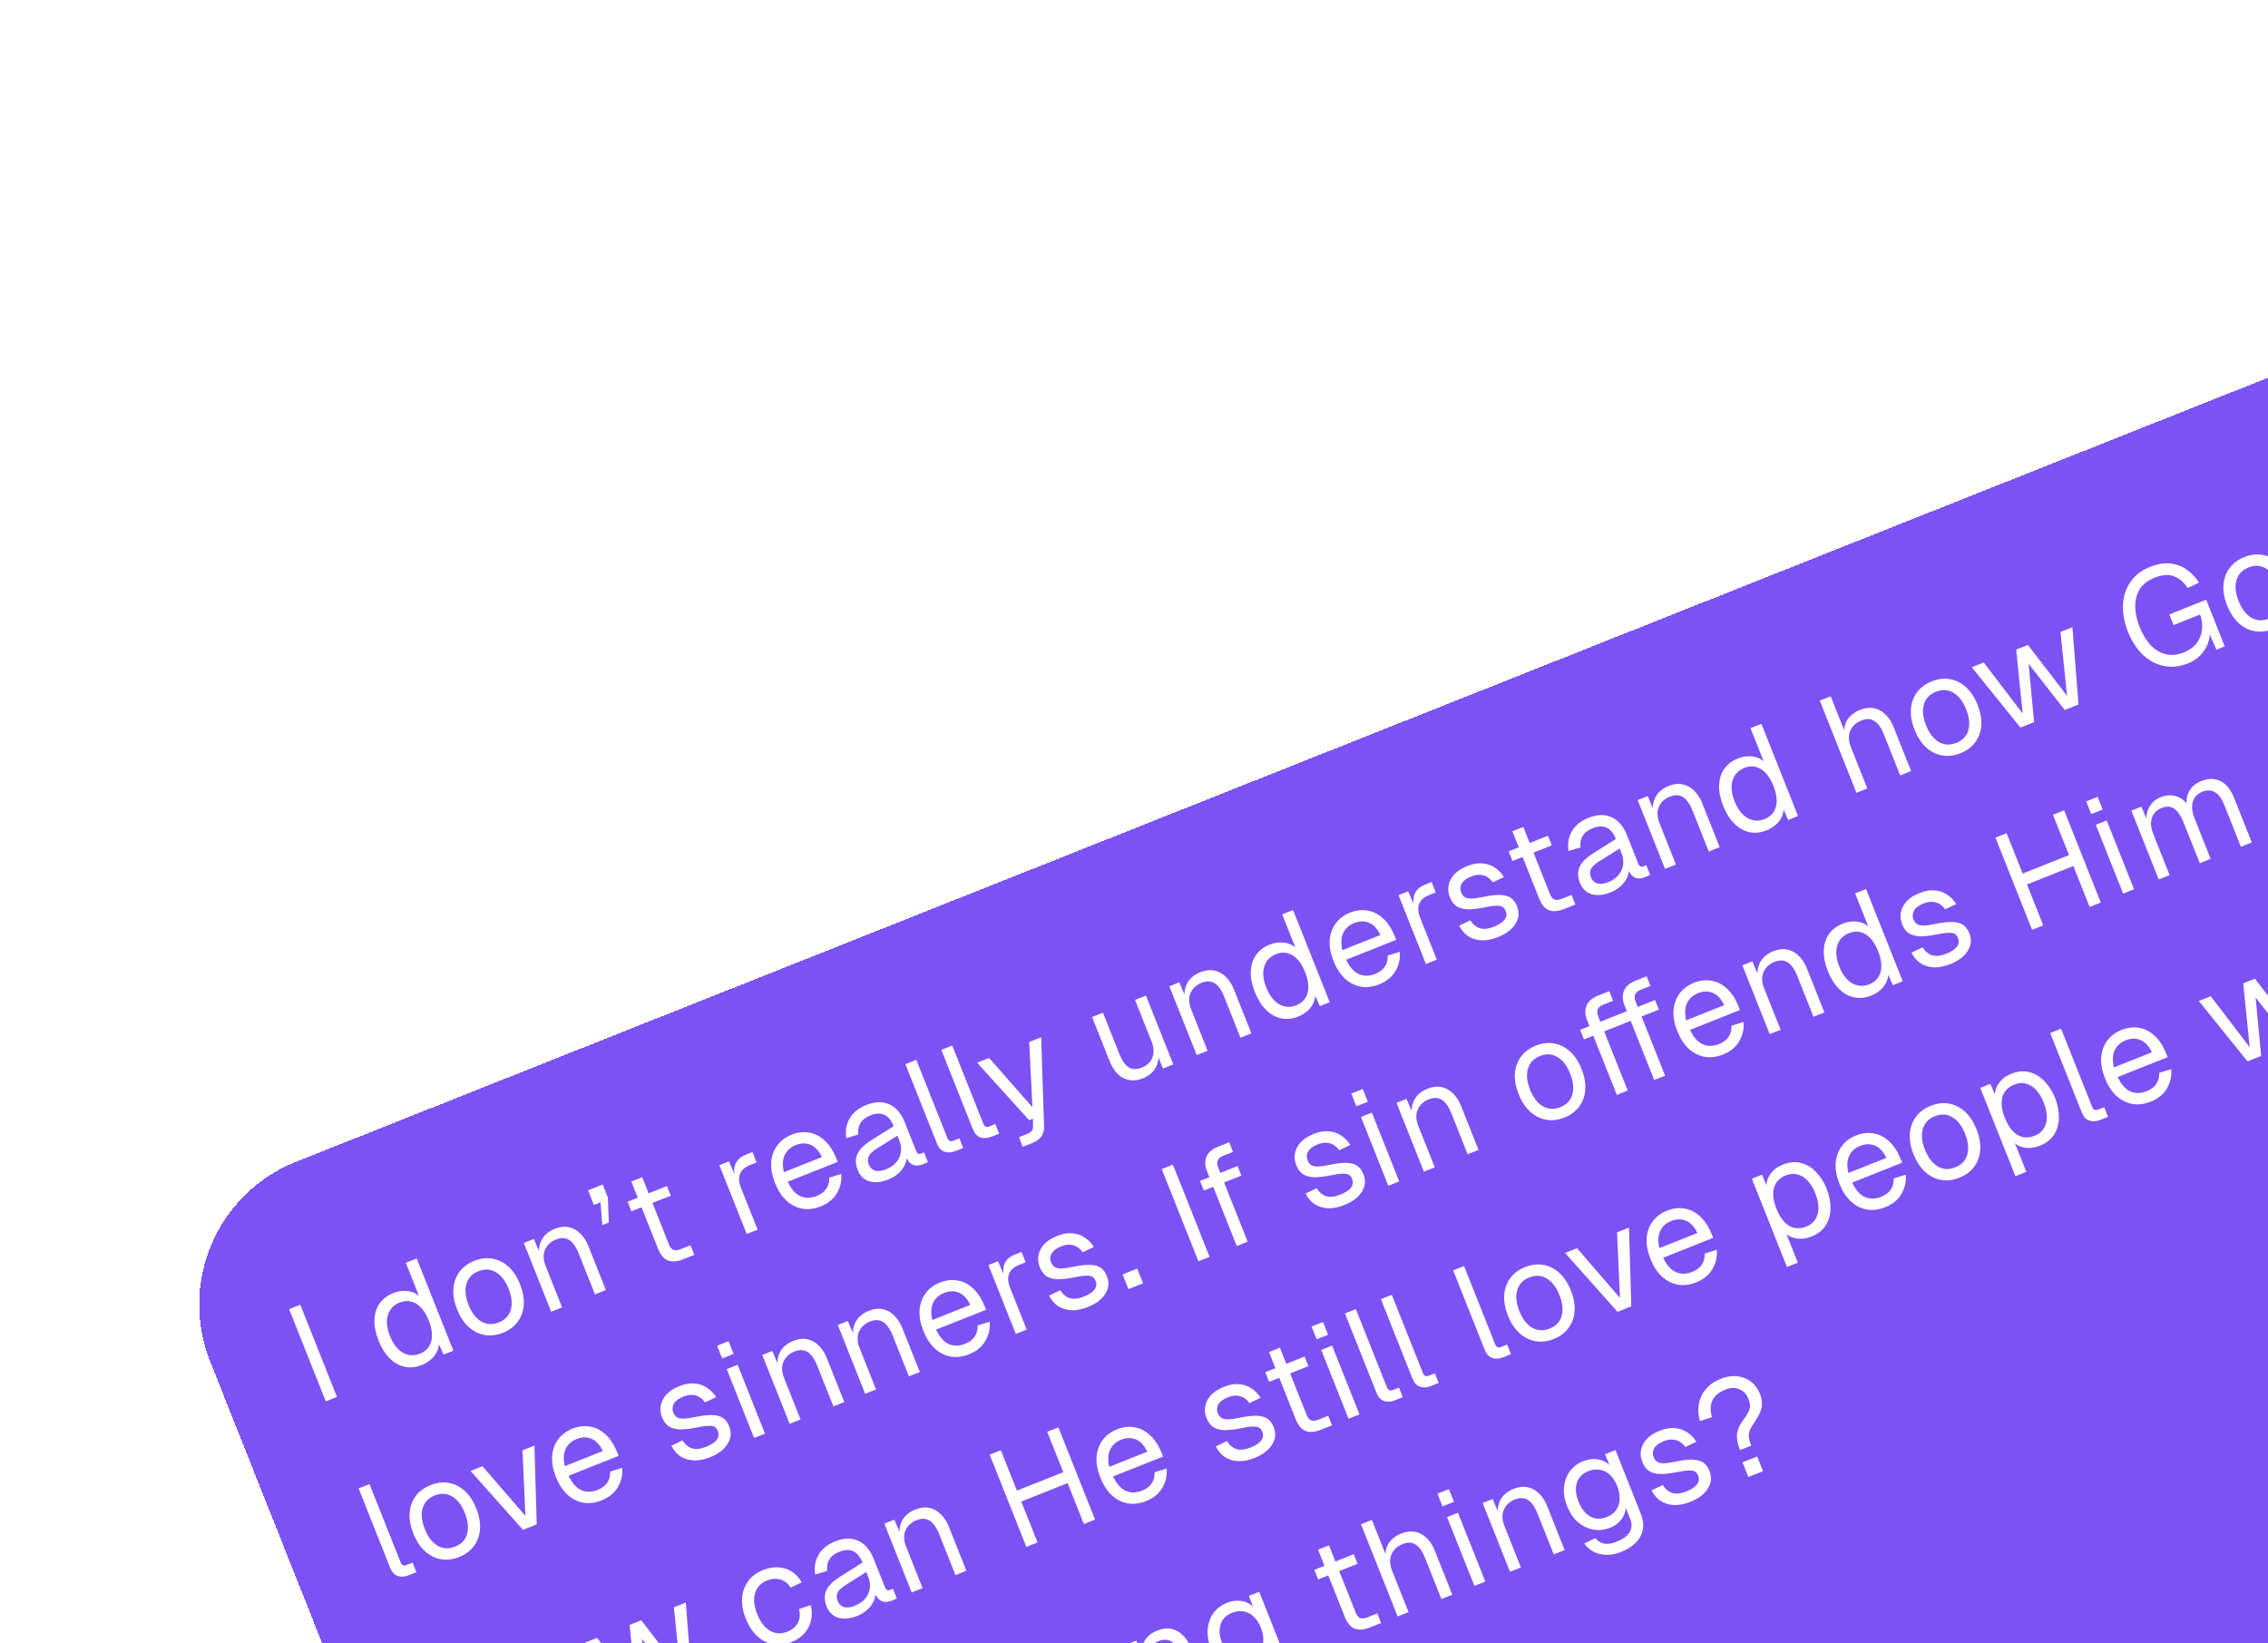 <svg width="236" height="171" viewBox="0 0 236 171" fill="none" xmlns="http://www.w3.org/2000/svg">
<g filter="url(#filter0_d_11752_48280)">
<path d="M21.86 140.044C18.6 131.844 22.604 122.554 30.804 119.294L279.884 20.264C288.084 17.004 297.374 21.008 300.635 29.208L344.451 139.416C345.266 141.466 344.265 143.789 342.215 144.604L81.999 248.061C73.799 251.321 64.509 247.316 61.249 239.116L21.86 140.044Z" fill="#7D52F4" shape-rendering="crispEdges"/>
<path d="M33.901 144.222L30.087 134.629L31.249 134.167L35.063 143.76L33.901 144.222ZM43.904 140.433C43.282 140.68 42.681 140.742 42.1 140.618C41.527 140.491 41.009 140.196 40.544 139.735C40.078 139.273 39.694 138.659 39.389 137.893C39.085 137.128 38.943 136.417 38.964 135.762C38.985 135.107 39.16 134.537 39.489 134.052C39.827 133.563 40.306 133.195 40.928 132.948C41.405 132.758 41.883 132.688 42.362 132.737C42.837 132.778 43.247 132.943 43.592 133.234L42.227 129.802L43.362 129.351L47.176 138.944L46.15 139.352L45.679 138.287C45.635 138.753 45.455 139.18 45.139 139.566C44.82 139.943 44.408 140.232 43.904 140.433ZM43.703 139.261C44.127 139.092 44.44 138.843 44.642 138.512C44.853 138.178 44.957 137.782 44.952 137.325C44.944 136.858 44.833 136.355 44.618 135.815C44.396 135.256 44.13 134.809 43.819 134.474C43.508 134.138 43.163 133.926 42.783 133.837C42.409 133.735 42.01 133.769 41.587 133.937C40.956 134.188 40.547 134.627 40.358 135.255C40.175 135.87 40.249 136.592 40.578 137.421C40.904 138.24 41.346 138.815 41.906 139.146C42.474 139.473 43.073 139.511 43.703 139.261ZM52.334 137.081C51.676 137.342 51.039 137.418 50.422 137.309C49.805 137.2 49.25 136.92 48.758 136.469C48.262 136.009 47.864 135.4 47.563 134.644C47.258 133.878 47.13 133.162 47.178 132.496C47.227 131.831 47.438 131.246 47.811 130.743C48.185 130.24 48.7 129.857 49.358 129.596C50.016 129.334 50.648 129.26 51.257 129.373C51.874 129.482 52.428 129.762 52.921 130.213C53.413 130.664 53.811 131.273 54.116 132.038C54.416 132.795 54.545 133.511 54.5 134.186C54.452 134.852 54.241 135.436 53.867 135.939C53.503 136.439 52.992 136.82 52.334 137.081ZM51.904 136C52.562 135.739 52.978 135.302 53.152 134.69C53.331 134.066 53.256 133.34 52.927 132.511C52.597 131.682 52.155 131.107 51.599 130.786C51.049 130.452 50.445 130.415 49.788 130.677C49.13 130.938 48.712 131.381 48.532 132.005C48.349 132.62 48.422 133.342 48.752 134.171C49.081 135 49.526 135.579 50.085 135.91C50.64 136.231 51.247 136.261 51.904 136ZM57.356 134.896L54.509 127.736L55.549 127.322L56.315 129.13L56.132 129.062C56.053 128.603 56.073 128.193 56.191 127.834C56.305 127.465 56.493 127.15 56.755 126.89C57.025 126.626 57.345 126.42 57.714 126.273C58.264 126.055 58.763 125.998 59.21 126.101C59.667 126.201 60.064 126.424 60.4 126.77C60.741 127.104 61.012 127.523 61.212 128.028L63.044 132.635L61.909 133.086L60.206 128.803C60.031 128.362 59.83 128.014 59.604 127.76C59.383 127.493 59.13 127.328 58.843 127.264C58.554 127.191 58.229 127.227 57.869 127.37C57.319 127.588 56.934 127.945 56.714 128.439C56.498 128.921 56.523 129.496 56.788 130.162L58.491 134.445L57.356 134.896ZM62.676 125.881L62.486 123.516L61.797 123.79L61.19 122.263L62.717 121.656L63.249 122.993L63.351 125.613L62.676 125.881ZM71.113 129.427C70.464 129.685 69.923 129.728 69.49 129.556C69.066 129.38 68.728 128.977 68.477 128.347L65.695 121.348L66.83 120.897L69.601 127.869C69.73 128.193 69.892 128.389 70.086 128.458C70.28 128.527 70.526 128.502 70.823 128.384L71.85 127.976L72.248 128.976L71.113 129.427ZM65.704 124.442L65.307 123.443L69.401 121.815L69.798 122.815L65.704 124.442ZM77.701 126.808L74.854 119.647L75.854 119.249L76.627 121.038L76.503 121.041C76.35 120.392 76.366 119.87 76.552 119.472C76.744 119.062 77.092 118.757 77.597 118.556L78.299 118.277L78.729 119.358L78.04 119.632C77.68 119.775 77.405 119.963 77.215 120.194C77.031 120.414 76.928 120.679 76.906 120.99C76.889 121.289 76.959 121.637 77.117 122.033L78.836 126.356L77.701 126.808ZM85.411 123.93C84.735 124.199 84.089 124.278 83.472 124.169C82.864 124.056 82.313 123.774 81.821 123.323C81.334 122.86 80.941 122.25 80.64 121.493C80.339 120.736 80.208 120.027 80.247 119.365C80.295 118.699 80.497 118.118 80.853 117.622C81.214 117.113 81.723 116.728 82.381 116.466C83.002 116.219 83.611 116.15 84.207 116.257C84.799 116.355 85.336 116.632 85.819 117.087C86.312 117.538 86.717 118.164 87.036 118.966L87.17 119.303L81.968 121.371C82.318 122.119 82.75 122.615 83.264 122.859C83.787 123.1 84.36 123.096 84.981 122.849C85.45 122.663 85.789 122.403 86.001 122.068C86.217 121.721 86.313 121.345 86.287 120.938L87.54 120.549C87.605 121.264 87.454 121.934 87.088 122.559C86.726 123.172 86.168 123.629 85.411 123.93ZM81.571 120.372L85.53 118.798C85.2 118.126 84.795 117.697 84.315 117.513C83.843 117.325 83.342 117.336 82.811 117.547C82.261 117.766 81.874 118.118 81.65 118.603C81.431 119.076 81.405 119.666 81.571 120.372ZM92.443 121.134C91.704 121.428 91.046 121.491 90.469 121.325C89.9 121.154 89.494 120.763 89.251 120.15C89.007 119.538 88.996 118.984 89.216 118.49C89.437 117.995 89.91 117.52 90.637 117.064L92.989 115.582C92.749 114.978 92.426 114.585 92.019 114.402C91.622 114.216 91.14 114.236 90.572 114.462C90.077 114.658 89.73 114.927 89.531 115.267C89.329 115.597 89.256 115.991 89.312 116.449L88.072 116.832C87.939 116.103 88.046 115.429 88.395 114.811C88.749 114.18 89.332 113.703 90.142 113.381C91.061 113.015 91.868 112.997 92.562 113.326C93.252 113.646 93.778 114.261 94.14 115.171L95.316 118.13C95.381 118.292 95.454 118.398 95.537 118.449C95.625 118.487 95.737 118.479 95.872 118.425L96.156 118.313L96.553 119.312C96.521 119.336 96.464 119.363 96.383 119.396C96.305 119.437 96.222 119.475 96.132 119.511C95.807 119.64 95.522 119.696 95.275 119.68C95.034 119.65 94.826 119.545 94.65 119.365C94.47 119.176 94.309 118.901 94.165 118.541L94.311 118.514C94.37 118.845 94.328 119.185 94.185 119.534C94.038 119.874 93.814 120.188 93.511 120.475C93.204 120.753 92.848 120.973 92.443 121.134ZM92.153 120.092C92.631 119.902 93 119.651 93.262 119.338C93.529 119.013 93.69 118.657 93.745 118.27C93.796 117.874 93.743 117.478 93.585 117.081L93.381 116.568L91.229 117.924C90.778 118.208 90.496 118.482 90.382 118.746C90.274 118.998 90.279 119.272 90.397 119.57C90.529 119.903 90.75 120.117 91.06 120.214C91.374 120.297 91.739 120.256 92.153 120.092ZM99.431 118.168C99.017 118.333 98.636 118.359 98.289 118.247C97.942 118.134 97.675 117.844 97.489 117.376L94.212 109.134L95.347 108.683L98.586 116.83C98.644 116.974 98.724 117.072 98.829 117.125C98.938 117.164 99.065 117.156 99.21 117.098L99.831 116.851L100.228 117.851L99.431 118.168ZM103.172 116.681C102.757 116.846 102.377 116.872 102.029 116.76C101.682 116.647 101.416 116.357 101.229 115.889L97.953 107.647L99.088 107.196L102.327 115.343C102.384 115.487 102.465 115.585 102.569 115.638C102.679 115.677 102.806 115.669 102.95 115.611L103.571 115.364L103.969 116.364L103.172 116.681ZM106.426 117.734L106.028 116.735L106.852 116.407C107.104 116.307 107.273 116.193 107.358 116.065C107.455 115.943 107.501 115.784 107.496 115.587L107.485 114.81L107.093 114.966L101.678 108.982L102.921 108.488L107.43 113.611L107.096 106.828L108.339 106.334L108.641 115.555C108.66 115.996 108.57 116.36 108.372 116.648C108.173 116.935 107.835 117.174 107.358 117.364L106.426 117.734ZM118.9 110.616C118.188 110.899 117.521 110.887 116.899 110.582C116.282 110.264 115.806 109.681 115.469 108.835L113.637 104.227L114.772 103.776L116.48 108.073C116.756 108.766 117.082 109.231 117.457 109.468C117.839 109.692 118.286 109.702 118.799 109.498C119.367 109.272 119.741 108.915 119.922 108.425C120.099 107.927 120.061 107.358 119.807 106.719L118.109 102.449L119.244 101.998L122.091 109.159L121.01 109.589L120.307 107.819L120.52 107.843C120.609 108.486 120.515 109.05 120.238 109.536C119.958 110.012 119.512 110.372 118.9 110.616ZM124.526 108.191L121.679 101.03L122.719 100.616L123.485 102.424L123.302 102.356C123.223 101.897 123.243 101.488 123.361 101.128C123.475 100.759 123.663 100.445 123.924 100.184C124.195 99.92 124.515 99.715 124.884 99.568C125.434 99.35 125.932 99.292 126.38 99.396C126.837 99.496 127.234 99.719 127.57 100.065C127.911 100.399 128.182 100.818 128.382 101.322L130.214 105.929L129.079 106.381L127.376 102.098C127.201 101.656 127 101.308 126.774 101.054C126.553 100.787 126.299 100.622 126.013 100.559C125.724 100.486 125.399 100.521 125.038 100.664C124.489 100.883 124.104 101.239 123.883 101.734C123.668 102.216 123.693 102.79 123.958 103.457L125.661 107.74L124.526 108.191ZM135.093 104.177C134.472 104.425 133.87 104.486 133.289 104.363C132.717 104.235 132.198 103.941 131.733 103.479C131.268 103.017 130.883 102.404 130.579 101.638C130.274 100.872 130.133 100.162 130.154 99.507C130.175 98.852 130.35 98.281 130.678 97.796C131.016 97.307 131.496 96.939 132.117 96.692C132.594 96.502 133.073 96.432 133.551 96.482C134.026 96.522 134.436 96.688 134.781 96.979L133.417 93.547L134.552 93.096L138.366 102.688L137.339 103.097L136.869 102.032C136.825 102.498 136.645 102.924 136.329 103.311C136.009 103.688 135.597 103.977 135.093 104.177ZM134.893 103.005C135.316 102.837 135.629 102.587 135.831 102.257C136.043 101.922 136.146 101.526 136.142 101.069C136.134 100.603 136.022 100.1 135.807 99.559C135.585 99.001 135.319 98.554 135.008 98.218C134.698 97.883 134.352 97.671 133.973 97.582C133.599 97.48 133.2 97.513 132.777 97.682C132.146 97.933 131.736 98.372 131.548 98.999C131.365 99.615 131.438 100.337 131.768 101.165C132.093 101.985 132.536 102.56 133.095 102.891C133.663 103.218 134.262 103.256 134.893 103.005ZM143.523 100.826C142.848 101.094 142.202 101.174 141.584 101.065C140.976 100.952 140.426 100.67 139.934 100.219C139.447 99.755 139.053 99.145 138.752 98.388C138.451 97.632 138.321 96.922 138.36 96.26C138.408 95.594 138.61 95.013 138.966 94.517C139.327 94.008 139.836 93.623 140.493 93.362C141.115 93.115 141.724 93.045 142.319 93.153C142.911 93.251 143.449 93.527 143.932 93.982C144.424 94.433 144.83 95.059 145.148 95.861L145.283 96.199L140.081 98.267C140.43 99.015 140.862 99.511 141.377 99.755C141.9 99.995 142.472 99.992 143.094 99.745C143.562 99.558 143.902 99.298 144.113 98.964C144.33 98.617 144.425 98.24 144.399 97.833L145.653 97.444C145.718 98.159 145.567 98.829 145.2 99.455C144.839 100.068 144.28 100.525 143.523 100.826ZM139.683 97.267L143.642 95.693C143.312 95.021 142.907 94.593 142.427 94.408C141.956 94.22 141.455 94.232 140.923 94.443C140.374 94.661 139.987 95.013 139.763 95.499C139.544 95.972 139.517 96.561 139.683 97.267ZM148.374 98.709L145.527 91.548L146.527 91.151L147.301 92.94L147.177 92.942C147.023 92.294 147.039 91.771 147.226 91.374C147.417 90.964 147.765 90.659 148.27 90.458L148.972 90.179L149.402 91.26L148.713 91.534C148.353 91.677 148.078 91.864 147.888 92.096C147.704 92.315 147.601 92.581 147.579 92.892C147.562 93.191 147.633 93.538 147.79 93.935L149.509 98.258L148.374 98.709ZM155.895 95.907C155.255 96.161 154.669 96.274 154.137 96.246C153.613 96.215 153.153 96.069 152.758 95.809C152.368 95.536 152.062 95.173 151.839 94.719L152.996 94.165C153.24 94.569 153.563 94.842 153.964 94.985C154.361 95.119 154.862 95.066 155.465 94.826C155.952 94.633 156.308 94.402 156.536 94.134C156.769 93.854 156.815 93.538 156.675 93.187C156.6 92.998 156.493 92.858 156.352 92.768C156.212 92.678 155.994 92.639 155.697 92.653C155.396 92.658 154.971 92.717 154.422 92.831C153.687 92.977 153.086 93.039 152.618 93.016C152.155 92.981 151.785 92.863 151.506 92.66C151.233 92.446 151.021 92.149 150.871 91.771C150.617 91.131 150.643 90.516 150.95 89.924C151.254 89.324 151.838 88.852 152.703 88.508C153.288 88.275 153.822 88.188 154.304 88.246C154.792 88.293 155.218 88.446 155.583 88.708C155.954 88.957 156.257 89.275 156.494 89.66L155.337 90.214C155.183 89.984 154.996 89.802 154.777 89.67C154.554 89.529 154.304 89.452 154.027 89.437C153.746 89.413 153.443 89.465 153.119 89.594C152.606 89.798 152.267 90.048 152.102 90.343C151.938 90.637 151.917 90.938 152.038 91.244C152.131 91.478 152.262 91.65 152.431 91.761C152.606 91.858 152.839 91.906 153.13 91.905C153.418 91.895 153.788 91.842 154.24 91.746C155.02 91.582 155.648 91.509 156.125 91.528C156.602 91.547 156.974 91.655 157.24 91.852C157.506 92.049 157.714 92.336 157.864 92.714C158.04 93.156 158.064 93.584 157.937 94C157.816 94.403 157.576 94.769 157.217 95.1C156.867 95.427 156.426 95.696 155.895 95.907ZM162.791 92.978C162.142 93.236 161.601 93.278 161.168 93.106C160.743 92.931 160.406 92.528 160.155 91.897L157.372 84.899L158.507 84.448L161.279 91.419C161.408 91.743 161.57 91.94 161.764 92.009C161.958 92.078 162.204 92.053 162.501 91.935L163.528 91.527L163.926 92.526L162.791 92.978ZM157.382 87.993L156.985 86.993L161.078 85.365L161.476 86.365L157.382 87.993ZM167.595 91.255C166.857 91.549 166.199 91.612 165.621 91.445C165.053 91.275 164.647 90.884 164.403 90.271C164.16 89.659 164.148 89.105 164.369 88.611C164.589 88.116 165.063 87.641 165.789 87.185L168.141 85.702C167.901 85.099 167.578 84.706 167.172 84.523C166.774 84.337 166.292 84.357 165.725 84.582C165.229 84.779 164.882 85.048 164.683 85.387C164.481 85.718 164.408 86.112 164.465 86.57L163.225 86.953C163.091 86.224 163.199 85.55 163.548 84.931C163.902 84.3 164.484 83.824 165.295 83.501C166.214 83.136 167.02 83.118 167.714 83.447C168.405 83.767 168.931 84.382 169.292 85.292L170.469 88.251C170.533 88.413 170.607 88.519 170.69 88.57C170.778 88.608 170.889 88.6 171.024 88.546L171.308 88.433L171.706 89.433C171.673 89.457 171.616 89.484 171.535 89.516C171.458 89.558 171.374 89.596 171.284 89.632C170.96 89.761 170.674 89.817 170.428 89.8C170.187 89.771 169.978 89.666 169.802 89.486C169.623 89.296 169.461 89.022 169.318 88.661L169.464 88.635C169.522 88.966 169.48 89.306 169.337 89.655C169.191 89.995 168.966 90.308 168.663 90.596C168.357 90.874 168.001 91.094 167.595 91.255ZM167.306 90.212C167.783 90.022 168.153 89.771 168.414 89.459C168.681 89.133 168.842 88.777 168.897 88.391C168.948 87.995 168.895 87.599 168.738 87.202L168.534 86.689L166.382 88.045C165.931 88.329 165.649 88.602 165.535 88.867C165.426 89.118 165.431 89.393 165.549 89.69C165.682 90.024 165.903 90.238 166.212 90.334C166.527 90.418 166.891 90.377 167.306 90.212ZM173.258 88.816L170.411 81.655L171.451 81.242L172.217 83.049L172.033 82.981C171.955 82.522 171.975 82.113 172.093 81.753C172.207 81.384 172.395 81.07 172.656 80.809C172.927 80.545 173.247 80.34 173.616 80.193C174.165 79.975 174.664 79.917 175.112 80.021C175.569 80.121 175.966 80.344 176.301 80.69C176.643 81.024 176.914 81.443 177.114 81.947L178.946 86.555L177.811 87.006L176.108 82.723C175.933 82.281 175.732 81.933 175.506 81.679C175.285 81.412 175.031 81.247 174.745 81.184C174.456 81.111 174.131 81.146 173.77 81.29C173.221 81.508 172.836 81.865 172.615 82.359C172.4 82.841 172.425 83.415 172.69 84.082L174.393 88.365L173.258 88.816ZM183.825 84.802C183.203 85.05 182.602 85.111 182.021 84.988C181.449 84.861 180.93 84.566 180.465 84.104C180 83.642 179.615 83.029 179.31 82.263C179.006 81.498 178.864 80.787 178.886 80.132C178.907 79.477 179.082 78.907 179.41 78.421C179.748 77.932 180.227 77.564 180.849 77.317C181.326 77.127 181.804 77.057 182.283 77.107C182.758 77.148 183.168 77.313 183.513 77.604L182.149 74.172L183.284 73.721L187.098 83.314L186.071 83.722L185.601 82.657C185.556 83.123 185.376 83.549 185.061 83.936C184.741 84.313 184.329 84.602 183.825 84.802ZM183.625 83.63C184.048 83.462 184.361 83.212 184.563 82.882C184.775 82.547 184.878 82.151 184.874 81.694C184.866 81.228 184.754 80.725 184.539 80.184C184.317 79.626 184.051 79.179 183.74 78.844C183.429 78.508 183.084 78.296 182.705 78.207C182.331 78.105 181.932 78.139 181.508 78.307C180.878 78.558 180.468 78.997 180.28 79.625C180.097 80.24 180.17 80.962 180.499 81.79C180.825 82.61 181.268 83.185 181.827 83.516C182.395 83.843 182.994 83.881 183.625 83.63ZM193.174 80.898L189.36 71.305L190.495 70.854L192.09 74.866L191.945 74.893C191.877 74.461 191.901 74.076 192.017 73.738C192.133 73.4 192.325 73.109 192.594 72.867C192.859 72.615 193.181 72.414 193.559 72.264C194.073 72.06 194.552 72.005 194.996 72.1C195.446 72.181 195.843 72.394 196.188 72.737C196.538 73.067 196.819 73.498 197.03 74.029L198.862 78.636L197.727 79.087L196.024 74.804C195.749 74.111 195.418 73.647 195.034 73.415C194.658 73.178 194.218 73.16 193.714 73.361C193.137 73.59 192.743 73.95 192.531 74.441C192.32 74.932 192.346 75.51 192.611 76.177L194.309 80.447L193.174 80.898ZM203.998 76.782C203.34 77.043 202.703 77.12 202.086 77.01C201.469 76.901 200.914 76.621 200.422 76.17C199.926 75.71 199.528 75.102 199.227 74.345C198.922 73.579 198.794 72.864 198.842 72.198C198.891 71.532 199.101 70.947 199.475 70.444C199.849 69.941 200.364 69.558 201.022 69.297C201.679 69.035 202.312 68.961 202.92 69.074C203.538 69.183 204.092 69.463 204.585 69.915C205.077 70.366 205.475 70.974 205.78 71.74C206.08 72.496 206.209 73.212 206.164 73.887C206.116 74.553 205.905 75.137 205.531 75.641C205.167 76.14 204.655 76.521 203.998 76.782ZM203.568 75.701C204.226 75.44 204.642 75.003 204.816 74.392C204.995 73.767 204.92 73.041 204.591 72.212C204.261 71.384 203.819 70.808 203.263 70.487C202.713 70.153 202.109 70.116 201.452 70.378C200.794 70.639 200.376 71.082 200.196 71.706C200.013 72.322 200.086 73.043 200.416 73.872C200.745 74.701 201.189 75.28 201.749 75.611C202.304 75.933 202.911 75.963 203.568 75.701ZM210.241 74.112L205.178 67.832L206.421 67.338L210.471 72.644L209.799 65.995L211.015 65.512L215.092 70.807L214.406 64.163L215.649 63.669L216.281 71.711L214.848 72.28L211.089 67.469L211.66 73.548L210.241 74.112ZM227.693 67.424C226.793 67.782 225.937 67.872 225.125 67.694C224.314 67.516 223.588 67.121 222.949 66.509C222.315 65.885 221.806 65.091 221.423 64.127C221.04 63.164 220.869 62.236 220.91 61.343C220.952 60.45 221.206 59.66 221.674 58.974C222.147 58.275 222.834 57.746 223.735 57.388C224.5 57.083 225.2 56.967 225.833 57.038C226.476 57.106 227.045 57.318 227.541 57.674C228.046 58.026 228.475 58.476 228.829 59.024L227.645 59.588C227.281 59.013 226.819 58.613 226.26 58.387C225.697 58.151 225.005 58.197 224.186 58.523C223.456 58.813 222.933 59.229 222.617 59.772C222.31 60.312 222.167 60.922 222.187 61.602C222.212 62.27 222.363 62.95 222.639 63.644C222.929 64.374 223.298 64.988 223.747 65.488C224.193 65.978 224.713 66.303 225.309 66.463C225.904 66.623 226.558 66.561 227.269 66.278C227.837 66.052 228.277 65.731 228.592 65.314C228.902 64.888 229.084 64.414 229.137 63.892C229.19 63.371 229.121 62.856 228.93 62.348L226.174 63.444L225.733 62.336L229.57 60.81L231.499 65.66L230.634 66.004L229.672 63.821L229.909 63.945C229.973 64.421 229.92 64.89 229.75 65.355C229.576 65.809 229.312 66.222 228.959 66.592C228.611 66.95 228.189 67.227 227.693 67.424ZM236.521 63.851C235.864 64.113 235.226 64.189 234.609 64.08C233.992 63.97 233.437 63.69 232.945 63.239C232.449 62.779 232.051 62.171 231.75 61.414C231.446 60.649 231.317 59.933 231.366 59.267C231.414 58.601 231.625 58.017 231.998 57.513C232.372 57.01 232.888 56.628 233.545 56.366C234.203 56.105 234.836 56.031 235.444 56.143C236.061 56.253 236.616 56.533 237.108 56.984C237.6 57.435 237.998 58.043 238.303 58.809C238.604 59.566 238.732 60.281 238.687 60.956C238.639 61.622 238.428 62.207 238.054 62.71C237.69 63.209 237.179 63.59 236.521 63.851ZM236.091 62.77C236.749 62.509 237.165 62.073 237.339 61.461C237.518 60.837 237.443 60.11 237.114 59.282C236.784 58.453 236.342 57.878 235.786 57.556C235.236 57.222 234.632 57.186 233.975 57.447C233.317 57.709 232.899 58.151 232.719 58.776C232.536 59.391 232.609 60.113 232.939 60.941C233.268 61.77 233.713 62.35 234.272 62.68C234.827 63.002 235.434 63.032 236.091 62.77ZM244.148 60.819C243.526 61.066 242.925 61.128 242.344 61.004C241.772 60.877 241.253 60.583 240.788 60.121C240.323 59.659 239.938 59.045 239.633 58.28C239.329 57.514 239.187 56.804 239.209 56.149C239.23 55.494 239.405 54.923 239.733 54.438C240.071 53.949 240.55 53.581 241.172 53.334C241.649 53.144 242.127 53.074 242.606 53.124C243.081 53.164 243.491 53.33 243.836 53.62L242.472 50.189L243.607 49.737L247.421 59.33L246.394 59.739L245.924 58.674C245.879 59.14 245.699 59.566 245.384 59.952C245.064 60.33 244.652 60.619 244.148 60.819ZM243.948 59.647C244.371 59.479 244.684 59.229 244.886 58.898C245.098 58.564 245.201 58.168 245.197 57.711C245.189 57.245 245.077 56.742 244.862 56.201C244.64 55.642 244.374 55.196 244.063 54.86C243.752 54.525 243.407 54.312 243.028 54.224C242.653 54.122 242.255 54.155 241.831 54.324C241.201 54.574 240.791 55.014 240.603 55.641C240.42 56.257 240.493 56.978 240.822 57.807C241.148 58.627 241.591 59.202 242.15 59.532C242.718 59.859 243.317 59.898 243.948 59.647ZM256.358 55.965C255.692 56.23 255.05 56.307 254.433 56.198C253.825 56.085 253.274 55.803 252.782 55.352C252.286 54.892 251.888 54.284 251.587 53.527C251.286 52.771 251.16 52.059 251.208 51.394C251.256 50.728 251.463 50.145 251.827 49.645C252.197 49.133 252.716 48.744 253.382 48.479C253.932 48.261 254.458 48.167 254.96 48.197C255.467 48.214 255.93 48.353 256.347 48.615C256.764 48.877 257.118 49.258 257.411 49.757L256.254 50.311C255.983 49.865 255.631 49.583 255.197 49.463C254.76 49.335 254.298 49.367 253.812 49.56C253.154 49.822 252.736 50.264 252.556 50.889C252.373 51.504 252.447 52.226 252.776 53.055C253.106 53.883 253.55 54.463 254.109 54.794C254.664 55.115 255.271 55.145 255.929 54.884C256.415 54.69 256.771 54.392 256.997 53.989C257.223 53.587 257.269 53.099 257.135 52.526L258.356 52.135C258.486 52.698 258.495 53.232 258.382 53.736C258.266 54.231 258.035 54.672 257.689 55.06C257.351 55.445 256.908 55.746 256.358 55.965ZM263.192 53.248C262.454 53.541 261.796 53.605 261.218 53.438C260.65 53.267 260.244 52.876 260 52.263C259.757 51.651 259.745 51.097 259.966 50.603C260.187 50.108 260.66 49.633 261.386 49.178L263.738 47.695C263.498 47.091 263.175 46.698 262.769 46.516C262.371 46.329 261.889 46.349 261.322 46.575C260.826 46.772 260.479 47.04 260.28 47.38C260.078 47.711 260.005 48.105 260.062 48.562L258.822 48.945C258.688 48.216 258.796 47.542 259.145 46.924C259.499 46.293 260.081 45.816 260.892 45.494C261.811 45.129 262.617 45.11 263.311 45.439C264.002 45.759 264.528 46.374 264.889 47.284L266.066 50.243C266.13 50.405 266.204 50.511 266.287 50.562C266.375 50.6 266.486 50.592 266.621 50.538L266.905 50.426L267.303 51.425C267.27 51.449 267.214 51.477 267.132 51.509C267.055 51.55 266.971 51.589 266.881 51.624C266.557 51.753 266.271 51.809 266.025 51.793C265.784 51.763 265.575 51.659 265.399 51.478C265.22 51.289 265.058 51.014 264.915 50.654L265.061 50.627C265.119 50.958 265.077 51.298 264.934 51.647C264.788 51.987 264.563 52.301 264.26 52.588C263.954 52.867 263.598 53.086 263.192 53.248ZM262.903 52.205C263.38 52.015 263.75 51.764 264.011 51.451C264.278 51.126 264.439 50.77 264.494 50.383C264.545 49.987 264.492 49.591 264.335 49.194L264.131 48.681L261.979 50.037C261.528 50.321 261.246 50.595 261.132 50.859C261.023 51.111 261.028 51.385 261.146 51.683C261.279 52.016 261.5 52.231 261.809 52.327C262.124 52.41 262.488 52.369 262.903 52.205ZM268.855 50.808L266.008 43.648L267.048 43.234L267.814 45.042L267.63 44.974C267.552 44.515 267.572 44.105 267.69 43.745C267.804 43.377 267.992 43.062 268.253 42.802C268.524 42.538 268.844 42.332 269.213 42.185C269.762 41.967 270.261 41.91 270.709 42.013C271.166 42.113 271.563 42.336 271.898 42.682C272.24 43.016 272.511 43.435 272.711 43.94L274.543 48.547L273.408 48.998L271.705 44.715C271.53 44.274 271.329 43.926 271.103 43.672C270.882 43.405 270.628 43.24 270.342 43.176C270.053 43.103 269.728 43.139 269.367 43.282C268.818 43.5 268.433 43.857 268.212 44.351C267.997 44.833 268.022 45.408 268.287 46.074L269.99 50.357L268.855 50.808ZM42.533 162.312C42.119 162.477 41.738 162.503 41.391 162.391C41.044 162.279 40.777 161.988 40.591 161.52L37.314 153.278L38.449 152.827L41.688 160.974C41.746 161.118 41.826 161.217 41.931 161.269C42.04 161.309 42.167 161.3 42.311 161.243L42.933 160.996L43.331 161.996L42.533 162.312ZM47.782 160.413C47.125 160.675 46.488 160.751 45.87 160.641C45.253 160.532 44.699 160.252 44.206 159.801C43.711 159.341 43.312 158.733 43.011 157.976C42.707 157.21 42.579 156.495 42.627 155.829C42.675 155.163 42.886 154.578 43.26 154.075C43.633 153.572 44.149 153.189 44.807 152.928C45.464 152.667 46.097 152.592 46.705 152.705C47.322 152.815 47.877 153.095 48.369 153.546C48.861 153.997 49.26 154.605 49.564 155.371C49.865 156.127 49.993 156.843 49.949 157.518C49.9 158.184 49.69 158.768 49.316 159.272C48.951 159.771 48.44 160.152 47.782 160.413ZM47.353 159.332C48.01 159.071 48.426 158.634 48.6 158.023C48.78 157.399 48.705 156.672 48.375 155.843C48.046 155.015 47.603 154.44 47.048 154.118C46.498 153.784 45.894 153.748 45.236 154.009C44.579 154.27 44.16 154.713 43.981 155.337C43.798 155.953 43.871 156.675 44.2 157.503C44.53 158.332 44.974 158.912 45.533 159.242C46.089 159.564 46.695 159.594 47.353 159.332ZM54.418 157.587L48.963 151.463L50.206 150.969L54.672 156.141L54.367 149.315L55.61 148.82L55.85 157.018L54.418 157.587ZM62.613 154.517C61.937 154.786 61.291 154.865 60.673 154.756C60.065 154.643 59.515 154.361 59.023 153.91C58.536 153.447 58.142 152.836 57.841 152.08C57.541 151.323 57.41 150.614 57.449 149.951C57.497 149.286 57.699 148.705 58.055 148.209C58.416 147.7 58.925 147.315 59.583 147.053C60.204 146.806 60.813 146.736 61.408 146.844C62 146.942 62.538 147.219 63.021 147.673C63.513 148.124 63.919 148.751 64.237 149.552L64.372 149.89L59.17 151.958C59.52 152.706 59.951 153.202 60.466 153.446C60.989 153.687 61.561 153.683 62.183 153.436C62.651 153.25 62.991 152.99 63.202 152.655C63.419 152.308 63.514 151.931 63.488 151.525L64.742 151.136C64.807 151.85 64.656 152.521 64.289 153.146C63.928 153.759 63.369 154.216 62.613 154.517ZM58.773 150.959L62.731 149.385C62.401 148.713 61.996 148.284 61.516 148.1C61.045 147.911 60.544 147.923 60.012 148.134C59.463 148.353 59.076 148.705 58.852 149.19C58.633 149.663 58.607 150.253 58.773 150.959ZM73.915 150.023C73.276 150.278 72.69 150.391 72.157 150.363C71.633 150.331 71.174 150.185 70.778 149.925C70.388 149.652 70.082 149.289 69.86 148.835L71.016 148.281C71.26 148.685 71.583 148.958 71.984 149.101C72.382 149.235 72.882 149.182 73.486 148.942C73.972 148.749 74.329 148.519 74.556 148.251C74.789 147.97 74.835 147.655 74.696 147.303C74.621 147.114 74.513 146.974 74.373 146.884C74.233 146.794 74.014 146.756 73.717 146.769C73.416 146.774 72.991 146.834 72.442 146.948C71.707 147.094 71.106 147.155 70.638 147.133C70.176 147.098 69.805 146.979 69.526 146.777C69.253 146.562 69.041 146.266 68.891 145.887C68.637 145.248 68.663 144.632 68.971 144.041C69.274 143.44 69.858 142.968 70.723 142.624C71.309 142.391 71.843 142.304 72.325 142.363C72.812 142.409 73.239 142.563 73.604 142.825C73.974 143.074 74.277 143.391 74.514 143.777L73.358 144.331C73.203 144.1 73.016 143.919 72.797 143.787C72.574 143.646 72.324 143.568 72.047 143.553C71.766 143.529 71.464 143.581 71.139 143.71C70.626 143.915 70.287 144.164 70.123 144.459C69.958 144.754 69.937 145.054 70.059 145.361C70.152 145.595 70.283 145.767 70.452 145.877C70.626 145.975 70.859 146.023 71.151 146.022C71.439 146.011 71.809 145.958 72.261 145.862C73.04 145.698 73.669 145.625 74.146 145.644C74.623 145.663 74.994 145.771 75.26 145.968C75.526 146.165 75.734 146.452 75.885 146.831C76.06 147.272 76.085 147.7 75.958 148.116C75.836 148.519 75.596 148.886 75.237 149.216C74.887 149.543 74.447 149.812 73.915 150.023ZM78.467 148.026L75.62 140.865L76.755 140.414L79.602 147.575L78.467 148.026ZM75.147 139.754L74.621 138.43L75.809 137.958L76.336 139.282L75.147 139.754ZM82.168 146.555L79.321 139.394L80.361 138.98L81.127 140.788L80.943 140.72C80.865 140.261 80.885 139.851 81.002 139.492C81.117 139.123 81.305 138.808 81.566 138.548C81.837 138.284 82.156 138.078 82.526 137.932C83.075 137.713 83.574 137.656 84.022 137.759C84.479 137.859 84.875 138.082 85.211 138.429C85.553 138.762 85.823 139.181 86.024 139.686L87.856 144.293L86.721 144.744L85.018 140.461C84.843 140.02 84.642 139.672 84.415 139.418C84.195 139.151 83.941 138.986 83.655 138.922C83.365 138.85 83.04 138.885 82.68 139.028C82.131 139.247 81.746 139.603 81.525 140.098C81.31 140.58 81.335 141.154 81.6 141.82L83.303 146.103L82.168 146.555ZM90.025 143.431L87.178 136.27L88.218 135.856L88.984 137.664L88.8 137.596C88.722 137.137 88.742 136.728 88.859 136.368C88.974 135.999 89.162 135.685 89.423 135.424C89.694 135.16 90.014 134.955 90.383 134.808C90.932 134.589 91.431 134.532 91.879 134.635C92.336 134.735 92.732 134.958 93.068 135.305C93.41 135.638 93.68 136.058 93.881 136.562L95.713 141.169L94.578 141.62L92.875 137.337C92.7 136.896 92.499 136.548 92.272 136.294C92.052 136.027 91.798 135.862 91.512 135.798C91.222 135.726 90.897 135.761 90.537 135.904C89.988 136.123 89.603 136.479 89.382 136.974C89.167 137.456 89.192 138.03 89.457 138.697L91.16 142.98L90.025 143.431ZM100.849 139.315C100.173 139.584 99.527 139.663 98.909 139.554C98.301 139.441 97.751 139.159 97.259 138.708C96.772 138.245 96.378 137.635 96.077 136.878C95.776 136.121 95.646 135.412 95.685 134.75C95.733 134.084 95.935 133.503 96.291 133.007C96.652 132.498 97.161 132.113 97.819 131.851C98.44 131.604 99.049 131.535 99.644 131.642C100.236 131.74 100.774 132.017 101.257 132.472C101.749 132.923 102.155 133.549 102.473 134.351L102.608 134.688L97.406 136.756C97.755 137.504 98.187 138 98.702 138.244C99.225 138.485 99.797 138.481 100.419 138.234C100.887 138.048 101.227 137.788 101.438 137.453C101.655 137.106 101.75 136.73 101.724 136.323L102.978 135.934C103.043 136.649 102.892 137.319 102.525 137.944C102.164 138.557 101.605 139.014 100.849 139.315ZM97.008 135.757L100.967 134.183C100.637 133.511 100.232 133.082 99.752 132.898C99.281 132.71 98.78 132.721 98.248 132.932C97.699 133.151 97.312 133.503 97.088 133.988C96.869 134.461 96.843 135.051 97.008 135.757ZM105.699 137.199L102.852 130.038L103.852 129.64L104.626 131.429L104.502 131.432C104.348 130.784 104.365 130.261 104.551 129.863C104.742 129.453 105.09 129.148 105.595 128.948L106.297 128.668L106.727 129.749L106.038 130.023C105.678 130.166 105.403 130.354 105.213 130.586C105.029 130.805 104.926 131.07 104.904 131.381C104.887 131.68 104.958 132.028 105.115 132.424L106.834 136.748L105.699 137.199ZM113.22 134.396C112.58 134.651 111.994 134.764 111.462 134.736C110.938 134.704 110.478 134.558 110.083 134.298C109.693 134.026 109.387 133.662 109.164 133.208L110.321 132.654C110.565 133.058 110.888 133.331 111.289 133.474C111.686 133.608 112.187 133.556 112.79 133.316C113.277 133.122 113.634 132.892 113.861 132.624C114.094 132.344 114.14 132.028 114.001 131.677C113.925 131.487 113.818 131.348 113.677 131.257C113.537 131.167 113.319 131.129 113.022 131.143C112.721 131.147 112.296 131.207 111.747 131.321C111.012 131.467 110.411 131.529 109.943 131.506C109.48 131.471 109.11 131.352 108.831 131.15C108.558 130.935 108.346 130.639 108.196 130.26C107.942 129.621 107.968 129.005 108.275 128.414C108.579 127.813 109.163 127.341 110.028 126.997C110.613 126.765 111.147 126.677 111.629 126.736C112.117 126.782 112.543 126.936 112.908 127.198C113.279 127.447 113.582 127.764 113.819 128.15L112.662 128.704C112.508 128.473 112.321 128.292 112.102 128.16C111.879 128.019 111.629 127.941 111.352 127.926C111.071 127.902 110.768 127.955 110.444 128.084C109.931 128.288 109.592 128.537 109.427 128.832C109.263 129.127 109.242 129.427 109.363 129.734C109.456 129.968 109.587 130.14 109.756 130.25C109.931 130.348 110.164 130.396 110.455 130.395C110.743 130.385 111.113 130.331 111.565 130.235C112.345 130.071 112.974 129.999 113.451 130.018C113.927 130.037 114.299 130.144 114.565 130.341C114.831 130.538 115.039 130.826 115.19 131.204C115.365 131.645 115.389 132.074 115.262 132.489C115.141 132.892 114.901 133.259 114.542 133.589C114.192 133.916 113.751 134.185 113.22 134.396ZM117.417 132.54L116.81 131.013L118.337 130.406L118.944 131.933L117.417 132.54ZM124.702 129.644L120.888 120.051L122.05 119.589L125.864 129.182L124.702 129.644ZM128.692 128.057L125.588 120.248C125.376 119.716 125.359 119.228 125.537 118.782C125.71 118.326 126.122 117.97 126.77 117.712L127.905 117.261L128.303 118.261L127.249 118.68C126.969 118.791 126.788 118.952 126.705 119.162C126.631 119.369 126.647 119.607 126.755 119.878L129.827 127.606L128.692 128.057ZM125.27 122.283L124.873 121.283L128.777 119.731L129.175 120.73L125.27 122.283ZM139.911 123.785C139.271 124.039 138.685 124.152 138.152 124.124C137.629 124.092 137.169 123.946 136.774 123.686C136.384 123.414 136.077 123.05 135.855 122.596L137.012 122.043C137.256 122.446 137.578 122.72 137.98 122.863C138.377 122.997 138.878 122.944 139.481 122.704C139.967 122.51 140.324 122.28 140.552 122.012C140.784 121.732 140.831 121.416 140.691 121.065C140.616 120.876 140.508 120.736 140.368 120.646C140.228 120.555 140.009 120.517 139.712 120.531C139.412 120.536 138.987 120.595 138.438 120.709C137.703 120.855 137.102 120.917 136.634 120.894C136.171 120.859 135.801 120.74 135.522 120.538C135.249 120.324 135.037 120.027 134.887 119.649C134.632 119.009 134.659 118.394 134.966 117.802C135.27 117.201 135.854 116.729 136.719 116.386C137.304 116.153 137.838 116.066 138.32 116.124C138.808 116.17 139.234 116.324 139.599 116.586C139.969 116.835 140.273 117.153 140.51 117.538L139.353 118.092C139.199 117.861 139.012 117.68 138.792 117.548C138.57 117.407 138.32 117.329 138.042 117.314C137.762 117.29 137.459 117.343 137.135 117.472C136.621 117.676 136.283 117.925 136.118 118.22C135.954 118.515 135.932 118.816 136.054 119.122C136.147 119.356 136.278 119.528 136.447 119.638C136.622 119.736 136.855 119.784 137.146 119.783C137.434 119.773 137.804 119.72 138.256 119.623C139.036 119.459 139.664 119.387 140.141 119.406C140.618 119.425 140.99 119.533 141.256 119.729C141.522 119.926 141.73 120.214 141.88 120.592C142.056 121.033 142.08 121.462 141.953 121.877C141.832 122.28 141.592 122.647 141.233 122.977C140.883 123.304 140.442 123.573 139.911 123.785ZM144.462 121.787L141.615 114.626L142.75 114.175L145.597 121.336L144.462 121.787ZM141.142 113.516L140.616 112.192L141.805 111.719L142.331 113.043L141.142 113.516ZM148.163 120.316L145.316 113.155L146.356 112.741L147.122 114.549L146.939 114.481C146.86 114.022 146.88 113.613 146.998 113.253C147.112 112.884 147.3 112.57 147.562 112.309C147.832 112.045 148.152 111.84 148.521 111.693C149.071 111.475 149.57 111.417 150.017 111.521C150.474 111.621 150.871 111.844 151.207 112.19C151.548 112.524 151.819 112.943 152.02 113.447L153.851 118.054L152.716 118.506L151.014 114.223C150.838 113.781 150.637 113.433 150.411 113.179C150.19 112.912 149.937 112.747 149.651 112.684C149.361 112.611 149.036 112.646 148.676 112.789C148.126 113.008 147.741 113.364 147.521 113.859C147.305 114.341 147.33 114.915 147.595 115.582L149.298 119.865L148.163 120.316ZM162.793 114.687C162.136 114.948 161.498 115.025 160.881 114.915C160.264 114.806 159.709 114.526 159.217 114.075C158.721 113.615 158.323 113.006 158.022 112.25C157.718 111.484 157.59 110.768 157.638 110.102C157.686 109.437 157.897 108.852 158.271 108.349C158.644 107.846 159.16 107.463 159.817 107.202C160.475 106.94 161.108 106.866 161.716 106.979C162.333 107.088 162.888 107.368 163.38 107.819C163.872 108.271 164.271 108.879 164.575 109.644C164.876 110.401 165.004 111.117 164.959 111.792C164.911 112.458 164.7 113.042 164.327 113.545C163.962 114.045 163.451 114.426 162.793 114.687ZM162.364 113.606C163.021 113.345 163.437 112.908 163.611 112.297C163.791 111.672 163.716 110.946 163.386 110.117C163.057 109.289 162.614 108.713 162.059 108.392C161.508 108.058 160.905 108.021 160.247 108.283C159.59 108.544 159.171 108.987 158.992 109.611C158.808 110.226 158.882 110.948 159.211 111.777C159.541 112.606 159.985 113.185 160.544 113.516C161.1 113.837 161.706 113.868 162.364 113.606ZM168.241 112.333L165.136 104.524C164.925 103.993 164.908 103.504 165.085 103.058C165.259 102.603 165.67 102.246 166.319 101.988L167.454 101.537L167.851 102.537L166.797 102.956C166.518 103.067 166.337 103.228 166.253 103.438C166.179 103.645 166.196 103.884 166.303 104.154L169.376 111.882L168.241 112.333ZM164.819 106.559L164.421 105.559L168.326 104.007L168.723 105.007L164.819 106.559ZM172.132 110.786L169.027 102.977C168.816 102.445 168.799 101.957 168.976 101.511C169.15 101.056 169.561 100.699 170.21 100.441L171.345 99.99L171.742 100.99L170.688 101.409C170.409 101.52 170.228 101.681 170.145 101.891C170.07 102.098 170.087 102.336 170.194 102.607L173.267 110.335L172.132 110.786ZM168.71 105.012L168.312 104.012L172.217 102.46L172.615 103.46L168.71 105.012ZM179.299 108.125C178.624 108.393 177.977 108.473 177.36 108.364C176.752 108.251 176.202 107.969 175.709 107.518C175.223 107.054 174.829 106.444 174.528 105.687C174.227 104.931 174.096 104.221 174.135 103.559C174.184 102.893 174.386 102.312 174.741 101.816C175.102 101.307 175.612 100.922 176.269 100.661C176.891 100.414 177.499 100.344 178.095 100.451C178.687 100.55 179.224 100.826 179.708 101.281C180.2 101.732 180.605 102.358 180.924 103.16L181.058 103.498L175.857 105.566C176.206 106.314 176.638 106.81 177.152 107.054C177.675 107.294 178.248 107.291 178.869 107.044C179.338 106.858 179.678 106.597 179.889 106.263C180.106 105.916 180.201 105.539 180.175 105.132L181.428 104.743C181.493 105.458 181.343 106.128 180.976 106.754C180.615 107.367 180.056 107.824 179.299 108.125ZM175.459 104.566L179.418 102.992C179.088 102.32 178.683 101.892 178.203 101.707C177.732 101.519 177.23 101.531 176.699 101.742C176.149 101.96 175.763 102.312 175.538 102.798C175.32 103.271 175.293 103.86 175.459 104.566ZM184.15 106.008L181.303 98.847L182.343 98.434L183.109 100.242L182.925 100.174C182.847 99.715 182.867 99.305 182.985 98.945C183.099 98.577 183.287 98.262 183.548 98.002C183.819 97.738 184.139 97.532 184.508 97.385C185.057 97.167 185.556 97.109 186.004 97.213C186.461 97.313 186.857 97.536 187.193 97.882C187.535 98.216 187.806 98.635 188.006 99.139L189.838 103.747L188.703 104.198L187 99.915C186.825 99.474 186.624 99.126 186.397 98.872C186.177 98.605 185.923 98.439 185.637 98.376C185.347 98.303 185.023 98.339 184.662 98.482C184.113 98.7 183.728 99.057 183.507 99.551C183.292 100.033 183.317 100.608 183.582 101.274L185.285 105.557L184.15 106.008ZM194.717 101.995C194.095 102.242 193.494 102.304 192.913 102.18C192.341 102.053 191.822 101.758 191.357 101.297C190.892 100.835 190.507 100.221 190.202 99.456C189.898 98.69 189.756 97.98 189.778 97.324C189.799 96.669 189.974 96.099 190.302 95.614C190.64 95.125 191.119 94.757 191.741 94.51C192.218 94.32 192.696 94.25 193.175 94.299C193.65 94.34 194.06 94.505 194.405 94.796L193.041 91.364L194.176 90.913L197.99 100.506L196.963 100.914L196.493 99.849C196.448 100.315 196.268 100.742 195.953 101.128C195.633 101.505 195.221 101.794 194.717 101.995ZM194.517 100.823C194.94 100.654 195.253 100.405 195.455 100.074C195.667 99.74 195.77 99.344 195.766 98.887C195.758 98.42 195.646 97.917 195.431 97.377C195.209 96.818 194.943 96.371 194.632 96.036C194.321 95.7 193.976 95.488 193.597 95.399C193.222 95.297 192.824 95.331 192.4 95.499C191.77 95.75 191.36 96.189 191.172 96.817C190.989 97.432 191.062 98.154 191.391 98.983C191.717 99.802 192.16 100.378 192.719 100.708C193.287 101.035 193.886 101.073 194.517 100.823ZM202.958 98.718C202.319 98.972 201.732 99.086 201.2 99.058C200.676 99.026 200.216 98.88 199.821 98.62C199.431 98.347 199.125 97.984 198.903 97.53L200.059 96.976C200.303 97.38 200.626 97.653 201.027 97.796C201.424 97.93 201.925 97.877 202.528 97.637C203.015 97.444 203.372 97.213 203.599 96.946C203.832 96.665 203.878 96.35 203.739 95.998C203.663 95.809 203.556 95.669 203.416 95.579C203.275 95.489 203.057 95.451 202.76 95.464C202.459 95.469 202.034 95.528 201.485 95.643C200.75 95.789 200.149 95.85 199.681 95.828C199.218 95.793 198.848 95.674 198.569 95.472C198.296 95.257 198.084 94.96 197.934 94.582C197.68 93.943 197.706 93.327 198.013 92.736C198.317 92.135 198.901 91.663 199.766 91.319C200.351 91.086 200.885 90.999 201.368 91.058C201.855 91.104 202.282 91.258 202.646 91.519C203.017 91.769 203.32 92.086 203.557 92.472L202.4 93.025C202.246 92.795 202.059 92.614 201.84 92.482C201.617 92.341 201.367 92.263 201.09 92.248C200.809 92.224 200.506 92.276 200.182 92.405C199.669 92.609 199.33 92.859 199.165 93.154C199.001 93.449 198.98 93.749 199.101 94.055C199.195 94.29 199.326 94.462 199.495 94.572C199.669 94.669 199.902 94.718 200.194 94.716C200.482 94.706 200.852 94.653 201.304 94.557C202.083 94.393 202.712 94.32 203.189 94.339C203.666 94.358 204.037 94.466 204.303 94.663C204.569 94.86 204.777 95.147 204.928 95.526C205.103 95.967 205.127 96.395 205.001 96.811C204.879 97.214 204.639 97.581 204.28 97.911C203.93 98.238 203.49 98.507 202.958 98.718ZM211.452 95.153L207.638 85.561L208.8 85.099L210.653 89.76L209.876 89.537L215.888 87.147L215.477 87.842L213.623 83.181L214.785 82.719L218.599 92.312L217.437 92.774L215.562 88.058L216.34 88.281L210.327 90.672L210.739 89.976L212.614 94.692L211.452 95.153ZM220.928 91.386L218.081 84.225L219.216 83.774L222.063 90.935L220.928 91.386ZM217.608 83.114L217.082 81.79L218.271 81.318L218.797 82.642L217.608 83.114ZM224.629 89.915L221.782 82.754L222.822 82.34L223.582 84.135L223.399 84.145C223.322 83.716 223.328 83.323 223.415 82.965C223.507 82.594 223.672 82.273 223.908 82.002C224.141 81.722 224.437 81.51 224.798 81.367C225.419 81.12 225.992 81.09 226.515 81.279C227.048 81.463 227.485 81.842 227.828 82.415L227.606 82.488C227.513 82.045 227.506 81.646 227.584 81.292C227.668 80.925 227.832 80.604 228.078 80.329C228.323 80.054 228.644 79.838 229.04 79.68C229.554 79.476 230.029 79.412 230.466 79.489C230.9 79.556 231.287 79.757 231.629 80.091C231.97 80.424 232.255 80.879 232.484 81.456L234.316 86.063L233.181 86.514L231.446 82.15C231.188 81.502 230.869 81.065 230.488 80.841C230.103 80.608 229.663 80.59 229.168 80.787C228.834 80.92 228.574 81.117 228.386 81.38C228.207 81.639 228.111 81.948 228.098 82.308C228.081 82.659 228.158 83.05 228.33 83.483L230.033 87.766L228.898 88.217L227.195 83.934C226.941 83.295 226.63 82.84 226.261 82.569C225.893 82.298 225.443 82.268 224.912 82.48C224.578 82.612 224.318 82.809 224.13 83.072C223.951 83.331 223.851 83.642 223.828 84.005C223.815 84.365 223.892 84.757 224.061 85.18L225.764 89.463L224.629 89.915ZM243.068 82.771C242.428 83.026 241.842 83.139 241.309 83.111C240.786 83.079 240.326 82.933 239.931 82.673C239.54 82.4 239.234 82.037 239.012 81.583L240.169 81.029C240.413 81.433 240.735 81.706 241.136 81.849C241.534 81.983 242.034 81.93 242.638 81.691C243.124 81.497 243.481 81.267 243.709 80.999C243.941 80.719 243.988 80.403 243.848 80.051C243.773 79.862 243.665 79.723 243.525 79.632C243.385 79.542 243.166 79.504 242.869 79.517C242.569 79.522 242.144 79.582 241.595 79.696C240.86 79.842 240.258 79.904 239.791 79.881C239.328 79.846 238.957 79.727 238.679 79.525C238.406 79.31 238.194 79.014 238.044 78.635C237.789 77.996 237.816 77.38 238.123 76.789C238.427 76.188 239.011 75.716 239.876 75.372C240.461 75.139 240.995 75.052 241.477 75.111C241.965 75.157 242.391 75.311 242.756 75.573C243.126 75.822 243.43 76.139 243.667 76.525L242.51 77.079C242.356 76.848 242.169 76.667 241.949 76.535C241.727 76.394 241.476 76.316 241.199 76.301C240.919 76.277 240.616 76.329 240.292 76.458C239.778 76.663 239.439 76.912 239.275 77.207C239.111 77.502 239.089 77.802 239.211 78.109C239.304 78.343 239.435 78.515 239.604 78.625C239.779 78.723 240.012 78.771 240.303 78.77C240.591 78.76 240.961 78.706 241.413 78.61C242.193 78.446 242.821 78.374 243.298 78.392C243.775 78.412 244.147 78.519 244.413 78.716C244.679 78.913 244.887 79.2 245.037 79.579C245.213 80.02 245.237 80.448 245.11 80.864C244.989 81.267 244.749 81.634 244.39 81.964C244.04 82.291 243.599 82.56 243.068 82.771ZM250.481 79.824C249.823 80.086 249.186 80.162 248.568 80.052C247.951 79.943 247.397 79.663 246.904 79.212C246.409 78.752 246.01 78.144 245.709 77.387C245.405 76.621 245.277 75.906 245.325 75.24C245.373 74.574 245.584 73.989 245.958 73.486C246.331 72.983 246.847 72.6 247.505 72.339C248.162 72.078 248.795 72.003 249.403 72.116C250.02 72.225 250.575 72.506 251.067 72.957C251.56 73.408 251.958 74.016 252.262 74.782C252.563 75.538 252.691 76.254 252.647 76.929C252.598 77.595 252.387 78.179 252.014 78.683C251.649 79.182 251.138 79.563 250.481 79.824ZM250.051 78.743C250.708 78.482 251.124 78.045 251.298 77.434C251.478 76.809 251.403 76.083 251.073 75.254C250.744 74.426 250.301 73.851 249.746 73.529C249.196 73.195 248.592 73.159 247.934 73.42C247.277 73.681 246.858 74.124 246.679 74.748C246.496 75.364 246.569 76.085 246.898 76.914C247.228 77.743 247.672 78.323 248.231 78.653C248.787 78.975 249.393 79.005 250.051 78.743ZM259.283 76.137L256.436 68.976L257.476 68.562L258.236 70.357L258.053 70.367C257.976 69.939 257.982 69.545 258.069 69.187C258.161 68.817 258.326 68.496 258.562 68.224C258.795 67.944 259.091 67.732 259.452 67.589C260.073 67.342 260.646 67.313 261.169 67.501C261.701 67.686 262.139 68.064 262.482 68.638L262.26 68.71C262.167 68.267 262.16 67.868 262.238 67.514C262.322 67.147 262.486 66.826 262.732 66.551C262.977 66.276 263.298 66.06 263.694 65.902C264.208 65.698 264.683 65.634 265.12 65.711C265.554 65.778 265.941 65.979 266.283 66.313C266.624 66.646 266.909 67.102 267.138 67.678L268.97 72.285L267.835 72.737L266.1 68.372C265.842 67.724 265.523 67.288 265.142 67.064C264.757 66.831 264.317 66.813 263.821 67.01C263.488 67.142 263.228 67.34 263.04 67.602C262.861 67.861 262.765 68.17 262.752 68.53C262.735 68.881 262.812 69.273 262.984 69.705L264.687 73.988L263.552 74.439L261.849 70.156C261.595 69.517 261.284 69.062 260.915 68.791C260.547 68.52 260.097 68.49 259.565 68.702C259.232 68.834 258.972 69.032 258.784 69.294C258.605 69.553 258.505 69.864 258.482 70.228C258.469 70.588 258.546 70.979 258.715 71.403L260.418 75.686L259.283 76.137ZM273.619 70.625C272.907 70.908 272.241 70.896 271.618 70.591C271.002 70.273 270.525 69.69 270.188 68.844L268.357 64.236L269.491 63.785L271.2 68.082C271.475 68.775 271.801 69.24 272.177 69.477C272.558 69.701 273.005 69.711 273.519 69.507C274.086 69.281 274.46 68.924 274.641 68.434C274.819 67.936 274.78 67.367 274.526 66.728L272.829 62.458L273.964 62.007L276.811 69.168L275.73 69.598L275.026 67.828L275.239 67.853C275.328 68.495 275.234 69.059 274.958 69.545C274.678 70.021 274.231 70.381 273.619 70.625ZM281.975 67.303C281.308 67.568 280.666 67.646 280.049 67.536C279.441 67.423 278.891 67.141 278.398 66.69C277.903 66.23 277.504 65.622 277.203 64.865C276.903 64.109 276.776 63.398 276.825 62.732C276.873 62.066 277.079 61.483 277.444 60.983C277.814 60.471 278.332 60.083 278.999 59.818C279.548 59.599 280.074 59.505 280.576 59.535C281.084 59.552 281.546 59.691 281.963 59.953C282.38 60.215 282.735 60.596 283.027 61.095L281.87 61.649C281.599 61.204 281.247 60.921 280.814 60.801C280.377 60.673 279.915 60.705 279.428 60.898C278.771 61.16 278.352 61.603 278.173 62.227C277.99 62.842 278.063 63.564 278.392 64.393C278.722 65.221 279.166 65.801 279.725 66.132C280.281 66.453 280.887 66.483 281.545 66.222C282.031 66.028 282.387 65.73 282.613 65.328C282.839 64.925 282.885 64.437 282.751 63.864L283.973 63.473C284.103 64.037 284.112 64.57 283.999 65.074C283.883 65.569 283.651 66.01 283.305 66.398C282.968 66.783 282.524 67.084 281.975 67.303ZM286.627 65.265L282.813 55.672L283.948 55.221L285.544 59.234L285.398 59.261C285.33 58.828 285.355 58.443 285.471 58.105C285.586 57.767 285.779 57.477 286.047 57.234C286.313 56.983 286.634 56.782 287.013 56.631C287.526 56.427 288.005 56.372 288.449 56.467C288.899 56.549 289.296 56.761 289.641 57.104C289.992 57.434 290.272 57.865 290.484 58.396L292.316 63.004L291.181 63.455L289.478 59.172C289.202 58.478 288.872 58.015 288.487 57.782C288.111 57.545 287.671 57.527 287.167 57.728C286.59 57.957 286.196 58.317 285.985 58.808C285.773 59.299 285.8 59.878 286.065 60.544L287.762 64.814L286.627 65.265ZM295.14 64.321L294.951 61.956L294.262 62.23L293.655 60.703L295.182 60.096L295.713 61.434L295.816 64.053L295.14 64.321ZM48.887 182.385L45.073 172.792L46.208 172.341L47.803 176.354L47.657 176.381C47.59 175.949 47.614 175.563 47.73 175.225C47.846 174.887 48.038 174.597 48.307 174.354C48.572 174.103 48.894 173.902 49.272 173.752C49.785 173.548 50.264 173.493 50.709 173.587C51.158 173.669 51.556 173.882 51.901 174.224C52.251 174.554 52.532 174.985 52.743 175.517L54.575 180.124L53.44 180.575L51.737 176.292C51.461 175.598 51.131 175.135 50.746 174.902C50.371 174.666 49.931 174.648 49.426 174.848C48.85 175.077 48.456 175.437 48.244 175.928C48.032 176.419 48.059 176.998 48.324 177.665L50.022 181.934L48.887 182.385ZM59.711 178.27C59.053 178.531 58.416 178.607 57.798 178.498C57.181 178.389 56.627 178.109 56.134 177.658C55.639 177.197 55.24 176.589 54.939 175.833C54.635 175.067 54.507 174.351 54.555 173.685C54.603 173.019 54.814 172.435 55.188 171.932C55.561 171.428 56.077 171.046 56.734 170.785C57.392 170.523 58.025 170.449 58.633 170.562C59.25 170.671 59.805 170.951 60.297 171.402C60.789 171.853 61.188 172.462 61.492 173.227C61.793 173.984 61.921 174.7 61.877 175.375C61.828 176.04 61.617 176.625 61.244 177.128C60.879 177.628 60.368 178.008 59.711 178.27ZM59.281 177.189C59.938 176.927 60.354 176.491 60.528 175.879C60.708 175.255 60.633 174.529 60.303 173.7C59.974 172.871 59.531 172.296 58.976 171.975C58.426 171.64 57.822 171.604 57.164 171.866C56.507 172.127 56.088 172.57 55.909 173.194C55.726 173.809 55.799 174.531 56.128 175.36C56.458 176.189 56.902 176.768 57.461 177.099C58.017 177.42 58.623 177.45 59.281 177.189ZM65.954 175.6L60.891 169.32L62.134 168.826L66.184 174.132L65.512 167.483L66.728 166.999L70.804 172.294L70.119 165.651L71.362 165.157L71.993 173.199L70.561 173.768L66.802 168.957L67.372 175.036L65.954 175.6ZM82.371 169.26C81.705 169.525 81.063 169.603 80.446 169.494C79.838 169.381 79.287 169.099 78.795 168.648C78.299 168.188 77.901 167.58 77.6 166.823C77.299 166.066 77.173 165.355 77.221 164.689C77.269 164.023 77.476 163.441 77.84 162.941C78.21 162.429 78.729 162.04 79.395 161.775C79.945 161.557 80.471 161.462 80.973 161.492C81.48 161.509 81.942 161.649 82.359 161.911C82.777 162.173 83.131 162.553 83.424 163.053L82.267 163.606C81.996 163.161 81.644 162.879 81.21 162.759C80.773 162.63 80.311 162.663 79.825 162.856C79.167 163.117 78.749 163.56 78.569 164.184C78.386 164.8 78.46 165.522 78.789 166.35C79.118 167.179 79.563 167.759 80.122 168.089C80.677 168.411 81.284 168.441 81.941 168.179C82.428 167.986 82.784 167.688 83.01 167.285C83.236 166.883 83.282 166.395 83.148 165.822L84.369 165.43C84.499 165.994 84.508 166.528 84.395 167.032C84.279 167.526 84.048 167.968 83.701 168.356C83.364 168.74 82.921 169.042 82.371 169.26ZM89.205 166.543C88.467 166.837 87.808 166.9 87.231 166.734C86.663 166.563 86.257 166.172 86.013 165.559C85.77 164.947 85.758 164.393 85.979 163.899C86.199 163.404 86.673 162.929 87.399 162.473L89.751 160.991C89.511 160.387 89.188 159.994 88.782 159.811C88.384 159.625 87.902 159.645 87.335 159.87C86.839 160.067 86.492 160.336 86.293 160.675C86.091 161.006 86.018 161.4 86.075 161.858L84.835 162.241C84.701 161.512 84.809 160.838 85.158 160.22C85.512 159.588 86.094 159.112 86.905 158.789C87.823 158.424 88.63 158.406 89.324 158.735C90.015 159.055 90.541 159.67 90.902 160.58L92.079 163.539C92.143 163.701 92.217 163.807 92.3 163.858C92.388 163.896 92.499 163.888 92.634 163.834L92.918 163.721L93.316 164.721C93.283 164.745 93.226 164.772 93.145 164.805C93.068 164.846 92.984 164.884 92.894 164.92C92.57 165.049 92.284 165.105 92.038 165.088C91.797 165.059 91.588 164.954 91.412 164.774C91.232 164.585 91.071 164.31 90.928 163.949L91.074 163.923C91.132 164.254 91.09 164.594 90.947 164.943C90.801 165.283 90.576 165.597 90.273 165.884C89.966 166.162 89.611 166.382 89.205 166.543ZM88.916 165.5C89.393 165.311 89.763 165.059 90.024 164.747C90.291 164.422 90.452 164.065 90.507 163.679C90.558 163.283 90.505 162.887 90.348 162.49L90.144 161.977L87.992 163.333C87.541 163.617 87.259 163.89 87.145 164.155C87.036 164.407 87.041 164.681 87.159 164.978C87.292 165.312 87.513 165.526 87.822 165.622C88.137 165.706 88.501 165.665 88.916 165.5ZM94.868 164.104L92.021 156.943L93.061 156.53L93.827 158.337L93.643 158.27C93.565 157.81 93.585 157.401 93.703 157.041C93.817 156.672 94.005 156.358 94.266 156.097C94.537 155.833 94.857 155.628 95.226 155.481C95.775 155.263 96.274 155.205 96.722 155.309C97.179 155.409 97.576 155.632 97.911 155.978C98.253 156.312 98.524 156.731 98.724 157.235L100.556 161.843L99.421 162.294L97.718 158.011C97.543 157.569 97.342 157.222 97.115 156.967C96.895 156.701 96.641 156.535 96.355 156.472C96.066 156.399 95.74 156.434 95.38 156.578C94.831 156.796 94.446 157.153 94.225 157.647C94.01 158.129 94.035 158.703 94.3 159.37L96.003 163.653L94.868 164.104ZM106.799 159.361L102.985 149.768L104.147 149.306L106 153.967L105.223 153.744L111.235 151.354L110.824 152.049L108.97 147.388L110.132 146.926L113.946 156.519L112.784 156.981L110.909 152.265L111.687 152.488L105.674 154.879L106.086 154.183L107.961 158.899L106.799 159.361ZM119.268 154.591C118.593 154.859 117.946 154.939 117.329 154.83C116.721 154.717 116.171 154.435 115.678 153.984C115.192 153.52 114.798 152.91 114.497 152.153C114.196 151.397 114.065 150.687 114.105 150.025C114.153 149.359 114.355 148.778 114.71 148.282C115.071 147.774 115.581 147.388 116.238 147.127C116.86 146.88 117.468 146.81 118.064 146.918C118.656 147.016 119.193 147.293 119.677 147.747C120.169 148.198 120.574 148.824 120.893 149.626L121.027 149.964L115.826 152.032C116.175 152.78 116.607 153.276 117.121 153.52C117.645 153.76 118.217 153.757 118.838 153.51C119.307 153.324 119.647 153.063 119.858 152.729C120.075 152.382 120.17 152.005 120.144 151.598L121.397 151.209C121.463 151.924 121.312 152.594 120.945 153.22C120.584 153.833 120.025 154.29 119.268 154.591ZM115.428 151.032L119.387 149.458C119.057 148.786 118.652 148.358 118.172 148.173C117.701 147.985 117.199 147.997 116.668 148.208C116.118 148.426 115.732 148.778 115.507 149.264C115.289 149.737 115.262 150.326 115.428 151.032ZM130.571 150.097C129.931 150.351 129.345 150.464 128.812 150.436C128.289 150.405 127.829 150.259 127.434 149.999C127.044 149.726 126.738 149.363 126.515 148.909L127.672 148.355C127.916 148.759 128.238 149.032 128.64 149.175C129.037 149.309 129.538 149.256 130.141 149.016C130.628 148.823 130.984 148.592 131.212 148.324C131.445 148.044 131.491 147.728 131.351 147.377C131.276 147.188 131.169 147.048 131.028 146.958C130.888 146.868 130.669 146.829 130.372 146.843C130.072 146.848 129.647 146.907 129.098 147.021C128.363 147.167 127.762 147.229 127.294 147.207C126.831 147.171 126.461 147.053 126.182 146.851C125.909 146.636 125.697 146.339 125.547 145.961C125.292 145.321 125.319 144.706 125.626 144.114C125.93 143.514 126.514 143.042 127.379 142.698C127.964 142.465 128.498 142.378 128.98 142.437C129.468 142.483 129.894 142.636 130.259 142.898C130.629 143.147 130.933 143.465 131.17 143.85L130.013 144.404C129.859 144.174 129.672 143.992 129.453 143.86C129.23 143.72 128.98 143.642 128.702 143.627C128.422 143.603 128.119 143.655 127.795 143.784C127.282 143.988 126.943 144.238 126.778 144.533C126.614 144.827 126.592 145.128 126.714 145.434C126.807 145.668 126.938 145.841 127.107 145.951C127.282 146.048 127.515 146.096 127.806 146.095C128.094 146.085 128.464 146.032 128.916 145.936C129.696 145.772 130.324 145.699 130.801 145.718C131.278 145.737 131.65 145.845 131.916 146.042C132.182 146.238 132.39 146.526 132.54 146.904C132.716 147.346 132.74 147.774 132.613 148.19C132.492 148.593 132.252 148.959 131.893 149.29C131.543 149.617 131.102 149.886 130.571 150.097ZM137.467 147.168C136.818 147.425 136.277 147.468 135.844 147.297C135.419 147.121 135.082 146.718 134.831 146.088L132.048 139.089L133.183 138.638L135.955 145.609C136.084 145.934 136.246 146.13 136.44 146.199C136.634 146.268 136.88 146.243 137.177 146.125L138.204 145.717L138.601 146.716L137.467 147.168ZM132.058 142.183L131.661 141.183L135.754 139.556L136.152 140.555L132.058 142.183ZM140.327 146.03L137.48 138.869L138.615 138.418L141.462 145.579L140.327 146.03ZM137.007 137.759L136.481 136.435L137.67 135.962L138.196 137.286L137.007 137.759ZM145.169 144.105C144.755 144.27 144.374 144.296 144.027 144.184C143.68 144.071 143.413 143.781 143.227 143.313L139.95 135.071L141.085 134.62L144.324 142.767C144.382 142.911 144.463 143.009 144.567 143.062C144.677 143.101 144.803 143.093 144.948 143.035L145.569 142.788L145.967 143.788L145.169 144.105ZM148.91 142.618C148.495 142.783 148.115 142.809 147.768 142.697C147.42 142.584 147.154 142.294 146.967 141.826L143.691 133.584L144.826 133.133L148.065 141.28C148.122 141.424 148.203 141.522 148.307 141.575C148.417 141.614 148.544 141.606 148.688 141.548L149.309 141.301L149.707 142.301L148.91 142.618ZM156.43 139.628C156.016 139.793 155.635 139.819 155.288 139.707C154.941 139.594 154.674 139.304 154.488 138.836L151.211 130.594L152.346 130.143L155.585 138.29C155.642 138.434 155.723 138.532 155.828 138.585C155.937 138.624 156.064 138.616 156.208 138.558L156.83 138.311L157.227 139.311L156.43 139.628ZM161.679 137.729C161.022 137.99 160.384 138.066 159.767 137.957C159.15 137.848 158.595 137.568 158.103 137.117C157.607 136.657 157.209 136.048 156.908 135.292C156.604 134.526 156.476 133.81 156.524 133.144C156.572 132.478 156.783 131.894 157.157 131.391C157.53 130.887 158.046 130.505 158.703 130.244C159.361 129.982 159.994 129.908 160.602 130.021C161.219 130.13 161.774 130.41 162.266 130.861C162.758 131.312 163.157 131.921 163.461 132.686C163.762 133.443 163.89 134.159 163.845 134.834C163.797 135.499 163.586 136.084 163.213 136.587C162.848 137.087 162.337 137.467 161.679 137.729ZM161.25 136.648C161.907 136.386 162.323 135.95 162.497 135.338C162.677 134.714 162.602 133.988 162.272 133.159C161.943 132.33 161.5 131.755 160.945 131.434C160.395 131.099 159.791 131.063 159.133 131.325C158.476 131.586 158.057 132.029 157.878 132.653C157.695 133.268 157.768 133.99 158.097 134.819C158.427 135.648 158.871 136.227 159.43 136.558C159.986 136.879 160.592 136.909 161.25 136.648ZM168.314 134.903L162.86 128.779L164.103 128.285L168.569 133.456L168.264 126.63L169.507 126.136L169.747 134.334L168.314 134.903ZM176.509 131.833C175.834 132.101 175.187 132.181 174.57 132.072C173.962 131.959 173.412 131.677 172.92 131.226C172.433 130.762 172.039 130.152 171.738 129.395C171.437 128.639 171.307 127.929 171.346 127.267C171.394 126.601 171.596 126.02 171.952 125.524C172.313 125.015 172.822 124.63 173.479 124.369C174.101 124.122 174.709 124.052 175.305 124.159C175.897 124.258 176.435 124.534 176.918 124.989C177.41 125.44 177.816 126.066 178.134 126.868L178.269 127.206L173.067 129.274C173.416 130.022 173.848 130.518 174.362 130.762C174.886 131.002 175.458 130.999 176.08 130.752C176.548 130.566 176.888 130.305 177.099 129.971C177.316 129.624 177.411 129.247 177.385 128.84L178.639 128.451C178.704 129.166 178.553 129.836 178.186 130.462C177.825 131.075 177.266 131.532 176.509 131.833ZM172.669 128.274L176.628 126.7C176.298 126.028 175.893 125.6 175.413 125.415C174.942 125.227 174.441 125.239 173.909 125.45C173.36 125.668 172.973 126.02 172.749 126.506C172.53 126.979 172.503 127.568 172.669 128.274ZM185.946 130.24L182.293 121.053L183.347 120.634L183.986 122.163L183.792 122.147C183.761 121.543 183.899 121.024 184.206 120.59C184.518 120.142 184.949 119.809 185.498 119.591C186.21 119.308 186.861 119.252 187.451 119.424C188.05 119.593 188.57 119.918 189.012 120.4C189.463 120.878 189.819 121.445 190.08 122.103C190.342 122.761 190.473 123.418 190.473 124.075C190.482 124.728 190.327 125.322 190.008 125.856C189.697 126.386 189.186 126.793 188.474 127.076C188.105 127.223 187.733 127.297 187.359 127.3C186.993 127.299 186.653 127.231 186.338 127.096C186.033 126.956 185.778 126.75 185.576 126.476L185.663 126.222L187.081 129.789L185.946 130.24ZM187.936 126.038C188.558 125.791 188.956 125.361 189.13 124.75C189.304 124.138 189.224 123.413 188.891 122.576C188.558 121.738 188.118 121.157 187.572 120.831C187.025 120.506 186.441 120.467 185.82 120.714C185.405 120.879 185.085 121.121 184.857 121.441C184.639 121.758 184.523 122.148 184.509 122.612C184.505 123.073 184.619 123.596 184.851 124.182C185.084 124.767 185.36 125.226 185.68 125.558C186 125.89 186.352 126.094 186.737 126.17C187.122 126.247 187.522 126.203 187.936 126.038ZM196.175 124.014C195.499 124.283 194.853 124.362 194.236 124.253C193.628 124.14 193.078 123.858 192.585 123.407C192.098 122.943 191.705 122.333 191.404 121.577C191.103 120.82 190.972 120.111 191.011 119.448C191.06 118.782 191.261 118.201 191.617 117.705C191.978 117.197 192.487 116.812 193.145 116.55C193.766 116.303 194.375 116.233 194.971 116.341C195.563 116.439 196.1 116.716 196.583 117.17C197.076 117.621 197.481 118.248 197.8 119.049L197.934 119.387L192.732 121.455C193.082 122.203 193.514 122.699 194.028 122.943C194.551 123.184 195.124 123.18 195.745 122.933C196.214 122.747 196.553 122.487 196.765 122.152C196.981 121.805 197.077 121.428 197.051 121.022L198.304 120.633C198.369 121.347 198.219 122.018 197.852 122.643C197.491 123.256 196.932 123.713 196.175 124.014ZM192.335 120.455L196.294 118.882C195.964 118.209 195.559 117.781 195.079 117.597C194.607 117.408 194.106 117.42 193.575 117.631C193.025 117.85 192.638 118.202 192.414 118.687C192.195 119.16 192.169 119.75 192.335 120.455ZM203.887 120.948C203.229 121.209 202.592 121.285 201.975 121.176C201.358 121.067 200.803 120.787 200.311 120.336C199.815 119.876 199.416 119.267 199.116 118.511C198.811 117.745 198.683 117.029 198.731 116.363C198.78 115.697 198.99 115.113 199.364 114.61C199.738 114.106 200.253 113.724 200.911 113.463C201.568 113.201 202.201 113.127 202.809 113.24C203.427 113.349 203.981 113.629 204.474 114.08C204.966 114.531 205.364 115.14 205.669 115.905C205.969 116.662 206.097 117.378 206.053 118.053C206.005 118.719 205.794 119.303 205.42 119.806C205.055 120.306 204.544 120.686 203.887 120.948ZM203.457 119.867C204.115 119.606 204.53 119.169 204.705 118.557C204.884 117.933 204.809 117.207 204.48 116.378C204.15 115.549 203.708 114.974 203.152 114.653C202.602 114.319 201.998 114.282 201.341 114.544C200.683 114.805 200.265 115.248 200.085 115.872C199.902 116.487 199.975 117.209 200.305 118.038C200.634 118.867 201.078 119.446 201.638 119.777C202.193 120.098 202.8 120.128 203.457 119.867ZM209.715 120.79L206.062 111.602L207.116 111.183L207.755 112.713L207.561 112.696C207.53 112.093 207.668 111.574 207.975 111.139C208.287 110.692 208.718 110.359 209.267 110.14C209.979 109.857 210.63 109.802 211.22 109.974C211.819 110.143 212.339 110.468 212.781 110.95C213.232 111.428 213.588 111.995 213.849 112.653C214.111 113.31 214.242 113.968 214.242 114.625C214.251 115.278 214.096 115.872 213.777 116.406C213.466 116.936 212.955 117.343 212.243 117.626C211.874 117.772 211.502 117.847 211.128 117.85C210.762 117.849 210.422 117.781 210.107 117.645C209.802 117.506 209.547 117.3 209.345 117.026L209.432 116.772L210.85 120.339L209.715 120.79ZM211.705 116.588C212.327 116.341 212.725 115.911 212.899 115.3C213.073 114.688 212.993 113.963 212.66 113.126C212.327 112.288 211.887 111.706 211.341 111.381C210.794 111.056 210.21 111.017 209.589 111.264C209.175 111.429 208.854 111.671 208.626 111.991C208.408 112.308 208.292 112.698 208.278 113.162C208.274 113.623 208.388 114.146 208.62 114.732C208.853 115.317 209.129 115.776 209.449 116.108C209.769 116.44 210.121 116.644 210.506 116.72C210.891 116.797 211.291 116.752 211.705 116.588ZM218.554 114.929C218.14 115.094 217.759 115.12 217.412 115.007C217.064 114.895 216.798 114.605 216.612 114.136L213.335 105.895L214.47 105.443L217.709 113.591C217.766 113.735 217.847 113.833 217.951 113.885C218.061 113.925 218.188 113.916 218.332 113.859L218.954 113.612L219.351 114.612L218.554 114.929ZM223.803 113.03C223.128 113.298 222.481 113.378 221.864 113.268C221.256 113.156 220.706 112.874 220.213 112.423C219.727 111.959 219.333 111.349 219.032 110.592C218.731 109.836 218.6 109.126 218.639 108.464C218.688 107.798 218.89 107.217 219.245 106.721C219.606 106.212 220.116 105.827 220.773 105.566C221.395 105.319 222.003 105.249 222.599 105.356C223.191 105.455 223.728 105.731 224.212 106.186C224.704 106.637 225.109 107.263 225.428 108.065L225.562 108.403L220.361 110.471C220.71 111.219 221.142 111.714 221.656 111.959C222.179 112.199 222.752 112.196 223.373 111.949C223.842 111.762 224.182 111.502 224.393 111.168C224.61 110.821 224.705 110.444 224.679 110.037L225.932 109.648C225.997 110.363 225.847 111.033 225.48 111.659C225.119 112.272 224.56 112.729 223.803 113.03ZM219.963 109.471L223.922 107.897C223.592 107.225 223.187 106.797 222.707 106.612C222.236 106.424 221.734 106.435 221.203 106.647C220.653 106.865 220.267 107.217 220.042 107.703C219.824 108.176 219.797 108.765 219.963 109.471ZM233.866 108.841L228.803 102.561L230.046 102.067L234.096 107.373L233.424 100.724L234.64 100.24L238.717 105.536L238.031 98.892L239.274 98.398L239.905 106.44L238.473 107.009L234.714 102.198L235.285 108.277L233.866 108.841ZM243.642 104.954L239.828 95.361L240.963 94.91L242.558 98.923L242.413 98.95C242.345 98.517 242.369 98.132 242.485 97.794C242.601 97.456 242.793 97.166 243.062 96.923C243.327 96.672 243.649 96.471 244.027 96.32C244.541 96.116 245.02 96.061 245.464 96.156C245.914 96.238 246.311 96.45 246.656 96.793C247.006 97.123 247.287 97.554 247.499 98.085L249.33 102.693L248.195 103.144L246.493 98.861C246.217 98.167 245.887 97.704 245.502 97.471C245.126 97.234 244.686 97.216 244.182 97.417C243.605 97.646 243.211 98.006 242.999 98.497C242.788 98.988 242.815 99.567 243.08 100.233L244.777 104.503L243.642 104.954ZM254.466 100.839C253.808 101.1 253.171 101.176 252.554 101.067C251.937 100.957 251.382 100.677 250.89 100.226C250.394 99.766 249.996 99.158 249.695 98.401C249.39 97.636 249.262 96.92 249.31 96.254C249.359 95.588 249.57 95.004 249.943 94.5C250.317 93.997 250.832 93.615 251.49 93.353C252.148 93.092 252.78 93.018 253.389 93.13C254.006 93.24 254.56 93.52 255.053 93.971C255.545 94.422 255.943 95.03 256.248 95.796C256.548 96.553 256.677 97.268 256.632 97.943C256.584 98.609 256.373 99.194 255.999 99.697C255.635 100.197 255.124 100.577 254.466 100.839ZM254.036 99.758C254.694 99.496 255.11 99.06 255.284 98.448C255.463 97.824 255.388 97.097 255.059 96.269C254.729 95.44 254.287 94.865 253.731 94.543C253.181 94.209 252.577 94.173 251.92 94.434C251.262 94.696 250.844 95.138 250.664 95.763C250.481 96.378 250.554 97.1 250.884 97.929C251.213 98.757 251.658 99.337 252.217 99.667C252.772 99.989 253.379 100.019 254.036 99.758ZM263.268 97.151L259.454 87.558L260.589 87.107L263.087 93.39L265.042 88.153L266.555 87.552L264.94 91.714L269.524 94.664L268.146 95.212L264.476 92.791L263.662 94.835L264.403 96.7L263.268 97.151ZM273.696 93.193C273.021 93.462 272.374 93.541 271.757 93.432C271.149 93.319 270.599 93.037 270.106 92.586C269.62 92.123 269.226 91.512 268.925 90.756C268.624 89.999 268.493 89.29 268.532 88.627C268.581 87.961 268.783 87.38 269.138 86.884C269.499 86.376 270.009 85.991 270.666 85.729C271.288 85.482 271.896 85.412 272.492 85.52C273.084 85.618 273.621 85.895 274.105 86.349C274.597 86.8 275.002 87.427 275.321 88.228L275.455 88.566L270.254 90.634C270.603 91.382 271.035 91.878 271.549 92.122C272.072 92.362 272.645 92.359 273.266 92.112C273.735 91.926 274.075 91.666 274.286 91.331C274.503 90.984 274.598 90.607 274.572 90.201L275.825 89.812C275.89 90.526 275.74 91.197 275.373 91.822C275.012 92.435 274.453 92.892 273.696 93.193ZM269.856 89.635L273.815 88.061C273.485 87.388 273.08 86.96 272.6 86.775C272.129 86.587 271.627 86.599 271.096 86.81C270.546 87.029 270.16 87.381 269.935 87.866C269.717 88.339 269.69 88.929 269.856 89.635ZM281.408 90.127C280.732 90.395 280.086 90.475 279.469 90.366C278.861 90.253 278.311 89.971 277.818 89.52C277.331 89.056 276.938 88.446 276.637 87.69C276.336 86.933 276.205 86.224 276.244 85.561C276.293 84.895 276.494 84.314 276.85 83.818C277.211 83.31 277.72 82.925 278.378 82.663C278.999 82.416 279.608 82.346 280.204 82.454C280.796 82.552 281.333 82.829 281.816 83.283C282.309 83.734 282.714 84.361 283.033 85.162L283.167 85.5L277.965 87.568C278.315 88.316 278.747 88.812 279.261 89.056C279.784 89.296 280.357 89.293 280.978 89.046C281.447 88.86 281.786 88.6 281.998 88.265C282.214 87.918 282.31 87.541 282.284 87.134L283.537 86.746C283.602 87.46 283.452 88.13 283.085 88.756C282.724 89.369 282.165 89.826 281.408 90.127ZM277.568 86.568L281.527 84.995C281.197 84.322 280.792 83.894 280.312 83.709C279.84 83.521 279.339 83.533 278.808 83.744C278.258 83.963 277.871 84.314 277.647 84.8C277.428 85.273 277.402 85.862 277.568 86.568ZM287.064 90.037L283.412 80.85L284.465 80.431L285.105 81.96L284.91 81.944C284.879 81.341 285.017 80.822 285.324 80.387C285.636 79.939 286.067 79.606 286.617 79.388C287.328 79.105 287.979 79.049 288.569 79.222C289.168 79.39 289.689 79.715 290.131 80.197C290.581 80.675 290.937 81.243 291.199 81.9C291.46 82.558 291.591 83.215 291.592 83.872C291.601 84.525 291.446 85.119 291.126 85.653C290.816 86.183 290.304 86.59 289.593 86.873C289.223 87.02 288.852 87.094 288.477 87.097C288.112 87.097 287.772 87.028 287.457 86.893C287.151 86.753 286.897 86.547 286.694 86.273L286.781 86.019L288.199 89.586L287.064 90.037ZM289.055 85.835C289.676 85.588 290.074 85.158 290.248 84.547C290.422 83.935 290.343 83.21 290.01 82.373C289.677 81.535 289.237 80.954 288.691 80.629C288.144 80.303 287.56 80.264 286.938 80.511C286.524 80.676 286.203 80.918 285.976 81.238C285.757 81.555 285.641 81.945 285.628 82.409C285.623 82.87 285.737 83.393 285.97 83.979C286.203 84.564 286.479 85.023 286.799 85.355C287.118 85.687 287.471 85.891 287.856 85.967C288.241 86.044 288.641 86 289.055 85.835ZM59.25 201.052C58.628 201.299 58.027 201.361 57.446 201.237C56.874 201.11 56.355 200.815 55.89 200.354C55.424 199.892 55.04 199.278 54.735 198.513C54.431 197.747 54.289 197.037 54.31 196.381C54.331 195.726 54.506 195.156 54.835 194.671C55.173 194.182 55.652 193.814 56.274 193.567C56.751 193.377 57.229 193.307 57.708 193.356C58.183 193.397 58.593 193.563 58.938 193.853L57.574 190.421L58.709 189.97L62.523 199.563L61.496 199.971L61.025 198.906C60.981 199.372 60.801 199.799 60.485 200.185C60.166 200.562 59.754 200.851 59.25 201.052ZM59.05 199.88C59.473 199.711 59.786 199.462 59.988 199.131C60.199 198.797 60.303 198.401 60.298 197.944C60.29 197.477 60.179 196.974 59.964 196.434C59.742 195.875 59.476 195.428 59.165 195.093C58.854 194.757 58.509 194.545 58.13 194.456C57.755 194.355 57.356 194.388 56.933 194.556C56.303 194.807 55.893 195.246 55.705 195.874C55.522 196.489 55.595 197.211 55.924 198.04C56.25 198.86 56.693 199.435 57.252 199.765C57.82 200.092 58.419 200.13 59.05 199.88ZM67.68 197.7C67.023 197.962 66.385 198.038 65.768 197.928C65.151 197.819 64.596 197.539 64.104 197.088C63.608 196.628 63.21 196.019 62.909 195.263C62.605 194.497 62.476 193.781 62.525 193.116C62.573 192.45 62.784 191.865 63.157 191.362C63.531 190.859 64.047 190.476 64.704 190.215C65.362 189.953 65.995 189.879 66.603 189.992C67.22 190.101 67.775 190.382 68.267 190.833C68.759 191.284 69.157 191.892 69.462 192.658C69.763 193.414 69.891 194.13 69.846 194.805C69.798 195.471 69.587 196.055 69.213 196.558C68.849 197.058 68.338 197.439 67.68 197.7ZM67.25 196.619C67.908 196.358 68.324 195.921 68.498 195.31C68.677 194.685 68.602 193.959 68.273 193.13C67.943 192.302 67.501 191.726 66.945 191.405C66.395 191.071 65.791 191.034 65.134 191.296C64.476 191.557 64.058 192 63.878 192.624C63.695 193.239 63.768 193.961 64.098 194.79C64.427 195.619 64.872 196.198 65.431 196.529C65.986 196.851 66.593 196.881 67.25 196.619ZM72.702 195.516L69.855 188.355L70.99 187.903L73.837 195.064L72.702 195.516ZM69.382 187.244L68.856 185.92L70.045 185.447L70.571 186.771L69.382 187.244ZM76.403 194.044L73.556 186.883L74.596 186.47L75.362 188.278L75.179 188.21C75.1 187.751 75.12 187.341 75.238 186.981C75.352 186.613 75.54 186.298 75.802 186.038C76.072 185.773 76.392 185.568 76.761 185.421C77.311 185.203 77.809 185.145 78.257 185.249C78.714 185.349 79.111 185.572 79.447 185.918C79.788 186.252 80.059 186.671 80.26 187.175L82.091 191.783L80.956 192.234L79.254 187.951C79.078 187.51 78.877 187.162 78.651 186.907C78.43 186.641 78.177 186.475 77.891 186.412C77.601 186.339 77.276 186.375 76.916 186.518C76.366 186.736 75.981 187.093 75.76 187.587C75.545 188.069 75.57 188.643 75.835 189.31L77.538 193.593L76.403 194.044ZM87.952 191.988C87.438 192.192 86.94 192.291 86.458 192.284C85.975 192.278 85.532 192.172 85.127 191.968C84.723 191.764 84.389 191.474 84.125 191.099L85.282 190.546C85.522 190.836 85.815 191.022 86.161 191.104C86.519 191.191 86.972 191.125 87.522 190.907C88.17 190.649 88.614 190.321 88.852 189.924C89.1 189.523 89.12 189.061 88.912 188.539L88.45 187.377C88.429 187.823 88.274 188.234 87.986 188.61C87.697 188.986 87.318 189.266 86.85 189.453C86.246 189.693 85.647 189.759 85.051 189.651C84.465 189.54 83.933 189.277 83.455 188.862C82.986 188.444 82.617 187.897 82.348 187.221C82.076 186.537 81.969 185.886 82.026 185.268C82.079 184.642 82.276 184.089 82.618 183.609C82.968 183.126 83.44 182.766 84.035 182.529C84.539 182.329 85.036 182.267 85.526 182.344C86.024 182.417 86.433 182.619 86.753 182.951L86.302 181.816L87.382 181.386L90.036 188.061C90.258 188.619 90.322 189.147 90.227 189.643C90.136 190.149 89.898 190.598 89.512 190.992C89.129 191.394 88.609 191.726 87.952 191.988ZM86.474 188.35C87.087 188.107 87.493 187.7 87.695 187.13C87.892 186.551 87.848 185.89 87.564 185.148C87.376 184.649 87.126 184.258 86.815 183.974C86.51 183.678 86.162 183.499 85.772 183.435C85.387 183.358 84.987 183.403 84.573 183.567C83.942 183.818 83.537 184.229 83.358 184.801C83.184 185.361 83.244 186.01 83.537 186.748C83.831 187.487 84.239 188.003 84.763 188.295C85.291 188.575 85.862 188.594 86.474 188.35ZM97.738 185.562L92.675 179.282L93.918 178.788L97.968 184.093L97.296 177.445L98.512 176.961L102.589 182.256L101.904 175.613L103.147 175.119L103.778 183.161L102.346 183.73L98.586 178.919L99.157 184.998L97.738 185.562ZM107.317 181.754L104.47 174.593L105.469 174.195L106.243 175.984L106.119 175.987C105.966 175.338 105.982 174.815 106.168 174.418C106.36 174.008 106.708 173.703 107.212 173.502L107.915 173.223L108.345 174.304L107.656 174.578C107.295 174.721 107.02 174.908 106.831 175.14C106.647 175.36 106.544 175.625 106.521 175.936C106.505 176.235 106.575 176.582 106.733 176.979L108.452 181.302L107.317 181.754ZM115.027 178.876C114.369 179.137 113.732 179.213 113.115 179.104C112.497 178.995 111.943 178.715 111.45 178.264C110.955 177.804 110.556 177.195 110.255 176.439C109.951 175.673 109.823 174.957 109.871 174.291C109.919 173.626 110.13 173.041 110.504 172.538C110.877 172.035 111.393 171.652 112.051 171.391C112.708 171.129 113.341 171.055 113.949 171.168C114.566 171.277 115.121 171.557 115.613 172.008C116.106 172.459 116.504 173.068 116.808 173.833C117.109 174.59 117.237 175.306 117.193 175.981C117.144 176.647 116.934 177.231 116.56 177.734C116.195 178.234 115.684 178.615 115.027 178.876ZM114.597 177.795C115.254 177.534 115.67 177.097 115.844 176.486C116.024 175.861 115.949 175.135 115.619 174.306C115.29 173.477 114.847 172.902 114.292 172.581C113.742 172.247 113.138 172.21 112.48 172.472C111.823 172.733 111.404 173.176 111.225 173.8C111.042 174.415 111.115 175.137 111.444 175.966C111.774 176.795 112.218 177.374 112.777 177.705C113.333 178.026 113.939 178.057 114.597 177.795ZM120.049 176.692L117.202 169.531L118.242 169.117L119.008 170.925L118.824 170.857C118.746 170.398 118.766 169.988 118.884 169.629C118.998 169.26 119.186 168.945 119.447 168.685C119.718 168.421 120.038 168.215 120.407 168.069C120.956 167.85 121.455 167.793 121.903 167.896C122.36 167.996 122.757 168.219 123.092 168.566C123.434 168.899 123.705 169.318 123.905 169.823L125.737 174.43L124.602 174.881L122.899 170.598C122.724 170.157 122.523 169.809 122.297 169.555C122.076 169.288 121.822 169.123 121.536 169.059C121.247 168.986 120.922 169.022 120.561 169.165C120.012 169.383 119.627 169.74 119.406 170.235C119.191 170.716 119.216 171.291 119.481 171.957L121.184 176.24L120.049 176.692ZM131.597 174.635C131.084 174.839 130.586 174.938 130.104 174.931C129.621 174.925 129.178 174.82 128.773 174.615C128.369 174.411 128.034 174.122 127.771 173.747L128.927 173.193C129.168 173.483 129.461 173.669 129.806 173.751C130.164 173.838 130.618 173.772 131.168 173.554C131.816 173.296 132.26 172.968 132.498 172.571C132.745 172.17 132.765 171.709 132.558 171.186L132.096 170.024C132.075 170.471 131.92 170.882 131.631 171.257C131.343 171.633 130.964 171.914 130.496 172.1C129.892 172.34 129.293 172.406 128.697 172.299C128.11 172.188 127.578 171.925 127.1 171.51C126.631 171.091 126.263 170.544 125.994 169.868C125.722 169.184 125.614 168.533 125.671 167.916C125.725 167.289 125.922 166.736 126.263 166.256C126.614 165.773 127.086 165.413 127.68 165.177C128.185 164.976 128.682 164.914 129.171 164.991C129.67 165.064 130.079 165.266 130.398 165.598L129.947 164.463L131.028 164.033L133.682 170.708C133.904 171.266 133.968 171.794 133.873 172.291C133.782 172.796 133.543 173.246 133.157 173.639C132.775 174.041 132.255 174.373 131.597 174.635ZM130.12 170.998C130.732 170.754 131.139 170.347 131.34 169.777C131.538 169.198 131.494 168.537 131.209 167.795C131.021 167.296 130.772 166.905 130.461 166.622C130.156 166.326 129.808 166.146 129.417 166.082C129.032 166.006 128.633 166.05 128.218 166.215C127.588 166.465 127.183 166.877 127.003 167.449C126.829 168.008 126.889 168.657 127.183 169.396C127.477 170.134 127.885 170.65 128.408 170.943C128.937 171.223 129.507 171.241 130.12 170.998ZM142.573 167.736C141.924 167.994 141.383 168.037 140.95 167.865C140.526 167.69 140.188 167.287 139.937 166.656L137.155 159.657L138.29 159.206L141.062 166.178C141.19 166.502 141.352 166.699 141.546 166.768C141.741 166.836 141.986 166.812 142.284 166.693L143.31 166.285L143.708 167.285L142.573 167.736ZM137.164 162.752L136.767 161.752L140.861 160.124L141.258 161.124L137.164 162.752ZM145.434 166.599L141.62 157.006L142.755 156.555L144.35 160.568L144.204 160.594C144.137 160.162 144.161 159.777 144.277 159.439C144.393 159.101 144.585 158.81 144.854 158.568C145.119 158.316 145.441 158.116 145.819 157.965C146.332 157.761 146.811 157.706 147.256 157.801C147.706 157.883 148.103 158.095 148.448 158.438C148.798 158.768 149.079 159.199 149.29 159.73L151.122 164.337L149.987 164.789L148.284 160.506C148.008 159.812 147.678 159.349 147.294 159.116C146.918 158.879 146.478 158.861 145.973 159.062C145.397 159.291 145.003 159.651 144.791 160.142C144.58 160.633 144.606 161.212 144.871 161.878L146.569 166.148L145.434 166.599ZM153.423 163.423L150.576 156.262L151.711 155.81L154.558 162.971L153.423 163.423ZM150.103 155.151L149.576 153.827L150.765 153.354L151.292 154.678L150.103 155.151ZM157.124 161.951L154.277 154.79L155.317 154.377L156.083 156.185L155.899 156.117C155.821 155.658 155.841 155.248 155.958 154.888C156.073 154.52 156.26 154.205 156.522 153.945C156.793 153.68 157.112 153.475 157.482 153.328C158.031 153.11 158.53 153.052 158.978 153.156C159.435 153.256 159.831 153.479 160.167 153.825C160.509 154.159 160.779 154.578 160.98 155.082L162.812 159.69L161.677 160.141L159.974 155.858C159.798 155.417 159.598 155.069 159.371 154.814C159.151 154.548 158.897 154.382 158.611 154.319C158.321 154.246 157.996 154.281 157.636 154.425C157.087 154.643 156.702 155 156.481 155.494C156.266 155.976 156.291 156.55 156.556 157.217L158.259 161.5L157.124 161.951ZM168.672 159.895C168.159 160.099 167.661 160.198 167.178 160.191C166.696 160.185 166.253 160.079 165.848 159.875C165.443 159.671 165.109 159.381 164.845 159.006L166.002 158.453C166.243 158.743 166.536 158.929 166.881 159.011C167.239 159.098 167.693 159.032 168.242 158.814C168.891 158.556 169.334 158.228 169.573 157.831C169.82 157.43 169.84 156.968 169.632 156.446L169.17 155.284C169.15 155.73 168.995 156.141 168.706 156.517C168.417 156.893 168.039 157.173 167.57 157.36C166.967 157.6 166.367 157.666 165.772 157.558C165.185 157.447 164.653 157.184 164.175 156.769C163.706 156.351 163.337 155.804 163.069 155.128C162.797 154.444 162.689 153.793 162.746 153.175C162.8 152.549 162.997 151.996 163.338 151.516C163.688 151.033 164.161 150.673 164.755 150.436C165.26 150.236 165.757 150.174 166.246 150.251C166.745 150.324 167.154 150.526 167.473 150.858L167.022 149.723L168.103 149.293L170.757 155.968C170.979 156.526 171.042 157.054 170.948 157.55C170.857 158.056 170.618 158.505 170.232 158.899C169.85 159.301 169.33 159.633 168.672 159.895ZM167.195 156.257C167.807 156.014 168.214 155.607 168.415 155.037C168.612 154.458 168.569 153.797 168.284 153.055C168.096 152.556 167.847 152.165 167.536 151.881C167.231 151.585 166.883 151.406 166.492 151.342C166.107 151.265 165.707 151.31 165.293 151.474C164.663 151.725 164.258 152.136 164.078 152.708C163.904 153.268 163.964 153.917 164.258 154.655C164.551 155.394 164.96 155.91 165.483 156.202C166.012 156.482 166.582 156.501 167.195 156.257ZM175.919 154.666C175.279 154.921 174.693 155.034 174.16 155.006C173.637 154.974 173.177 154.828 172.782 154.568C172.392 154.295 172.085 153.932 171.863 153.478L173.02 152.924C173.264 153.328 173.586 153.601 173.988 153.744C174.385 153.878 174.886 153.825 175.489 153.585C175.975 153.392 176.332 153.162 176.56 152.894C176.792 152.613 176.839 152.298 176.699 151.946C176.624 151.757 176.516 151.618 176.376 151.527C176.236 151.437 176.017 151.399 175.72 151.412C175.42 151.417 174.995 151.477 174.446 151.591C173.711 151.737 173.11 151.799 172.642 151.776C172.179 151.741 171.809 151.622 171.53 151.42C171.257 151.205 171.045 150.909 170.895 150.53C170.64 149.891 170.667 149.275 170.974 148.684C171.278 148.083 171.862 147.611 172.727 147.267C173.312 147.034 173.846 146.947 174.328 147.006C174.816 147.052 175.242 147.206 175.607 147.468C175.977 147.717 176.281 148.034 176.518 148.42L175.361 148.974C175.207 148.743 175.02 148.562 174.801 148.43C174.578 148.289 174.328 148.211 174.05 148.196C173.77 148.172 173.467 148.224 173.143 148.353C172.629 148.558 172.291 148.807 172.126 149.102C171.962 149.397 171.94 149.697 172.062 150.004C172.155 150.238 172.286 150.41 172.455 150.52C172.63 150.618 172.863 150.666 173.154 150.665C173.442 150.654 173.812 150.601 174.264 150.505C175.044 150.341 175.672 150.268 176.149 150.287C176.626 150.306 176.998 150.414 177.264 150.611C177.53 150.808 177.738 151.095 177.888 151.474C178.064 151.915 178.088 152.343 177.961 152.759C177.84 153.162 177.6 153.529 177.241 153.859C176.891 154.186 176.45 154.455 175.919 154.666ZM181.062 149.289C180.805 148.64 180.699 148.087 180.747 147.63C180.8 147.16 181.004 146.688 181.358 146.214C181.623 145.858 181.814 145.563 181.929 145.33C182.05 145.083 182.107 144.857 182.098 144.652C182.086 144.438 182.026 144.196 181.919 143.926C181.732 143.457 181.421 143.132 180.984 142.952C180.556 142.767 180.067 142.784 179.518 143.003C178.851 143.268 178.406 143.643 178.181 144.128C177.966 144.61 177.952 145.19 178.137 145.867L176.889 146.269C176.707 145.653 176.668 145.058 176.774 144.484C176.88 143.91 177.124 143.396 177.506 142.942C177.889 142.487 178.409 142.129 179.066 141.868C179.652 141.635 180.212 141.548 180.746 141.606C181.29 141.662 181.77 141.846 182.187 142.16C182.604 142.474 182.92 142.902 183.135 143.442C183.285 143.82 183.353 144.174 183.338 144.504C183.332 144.829 183.249 145.159 183.09 145.494C182.931 145.828 182.708 146.199 182.421 146.605C182.153 146.982 182.004 147.329 181.973 147.643C181.951 147.955 182.034 148.349 182.224 148.827L181.062 149.289ZM181.926 152.09L181.319 150.564L182.846 149.957L183.453 151.483L181.926 152.09Z" fill="white"/>
</g>
<defs>
<filter id="filter0_d_11752_48280" x="0" y="2.44379e-05" width="361.884" height="271.516" filterUnits="userSpaceOnUse" color-interpolation-filters="sRGB">
<feFlood flood-opacity="0" result="BackgroundImageFix"/>
<feColorMatrix in="SourceAlpha" type="matrix" values="0 0 0 0 0 0 0 0 0 0 0 0 0 0 0 0 0 0 127 0" result="hardAlpha"/>
<feOffset dy="1.596"/>
<feGaussianBlur stdDeviation="7.978"/>
<feComposite in2="hardAlpha" operator="out"/>
<feColorMatrix type="matrix" values="0 0 0 0 0 0 0 0 0 0 0 0 0 0 0 0 0 0 0.25 0"/>
<feBlend mode="normal" in2="BackgroundImageFix" result="effect1_dropShadow_11752_48280"/>
<feBlend mode="normal" in="SourceGraphic" in2="effect1_dropShadow_11752_48280" result="shape"/>
</filter>
</defs>
</svg>
